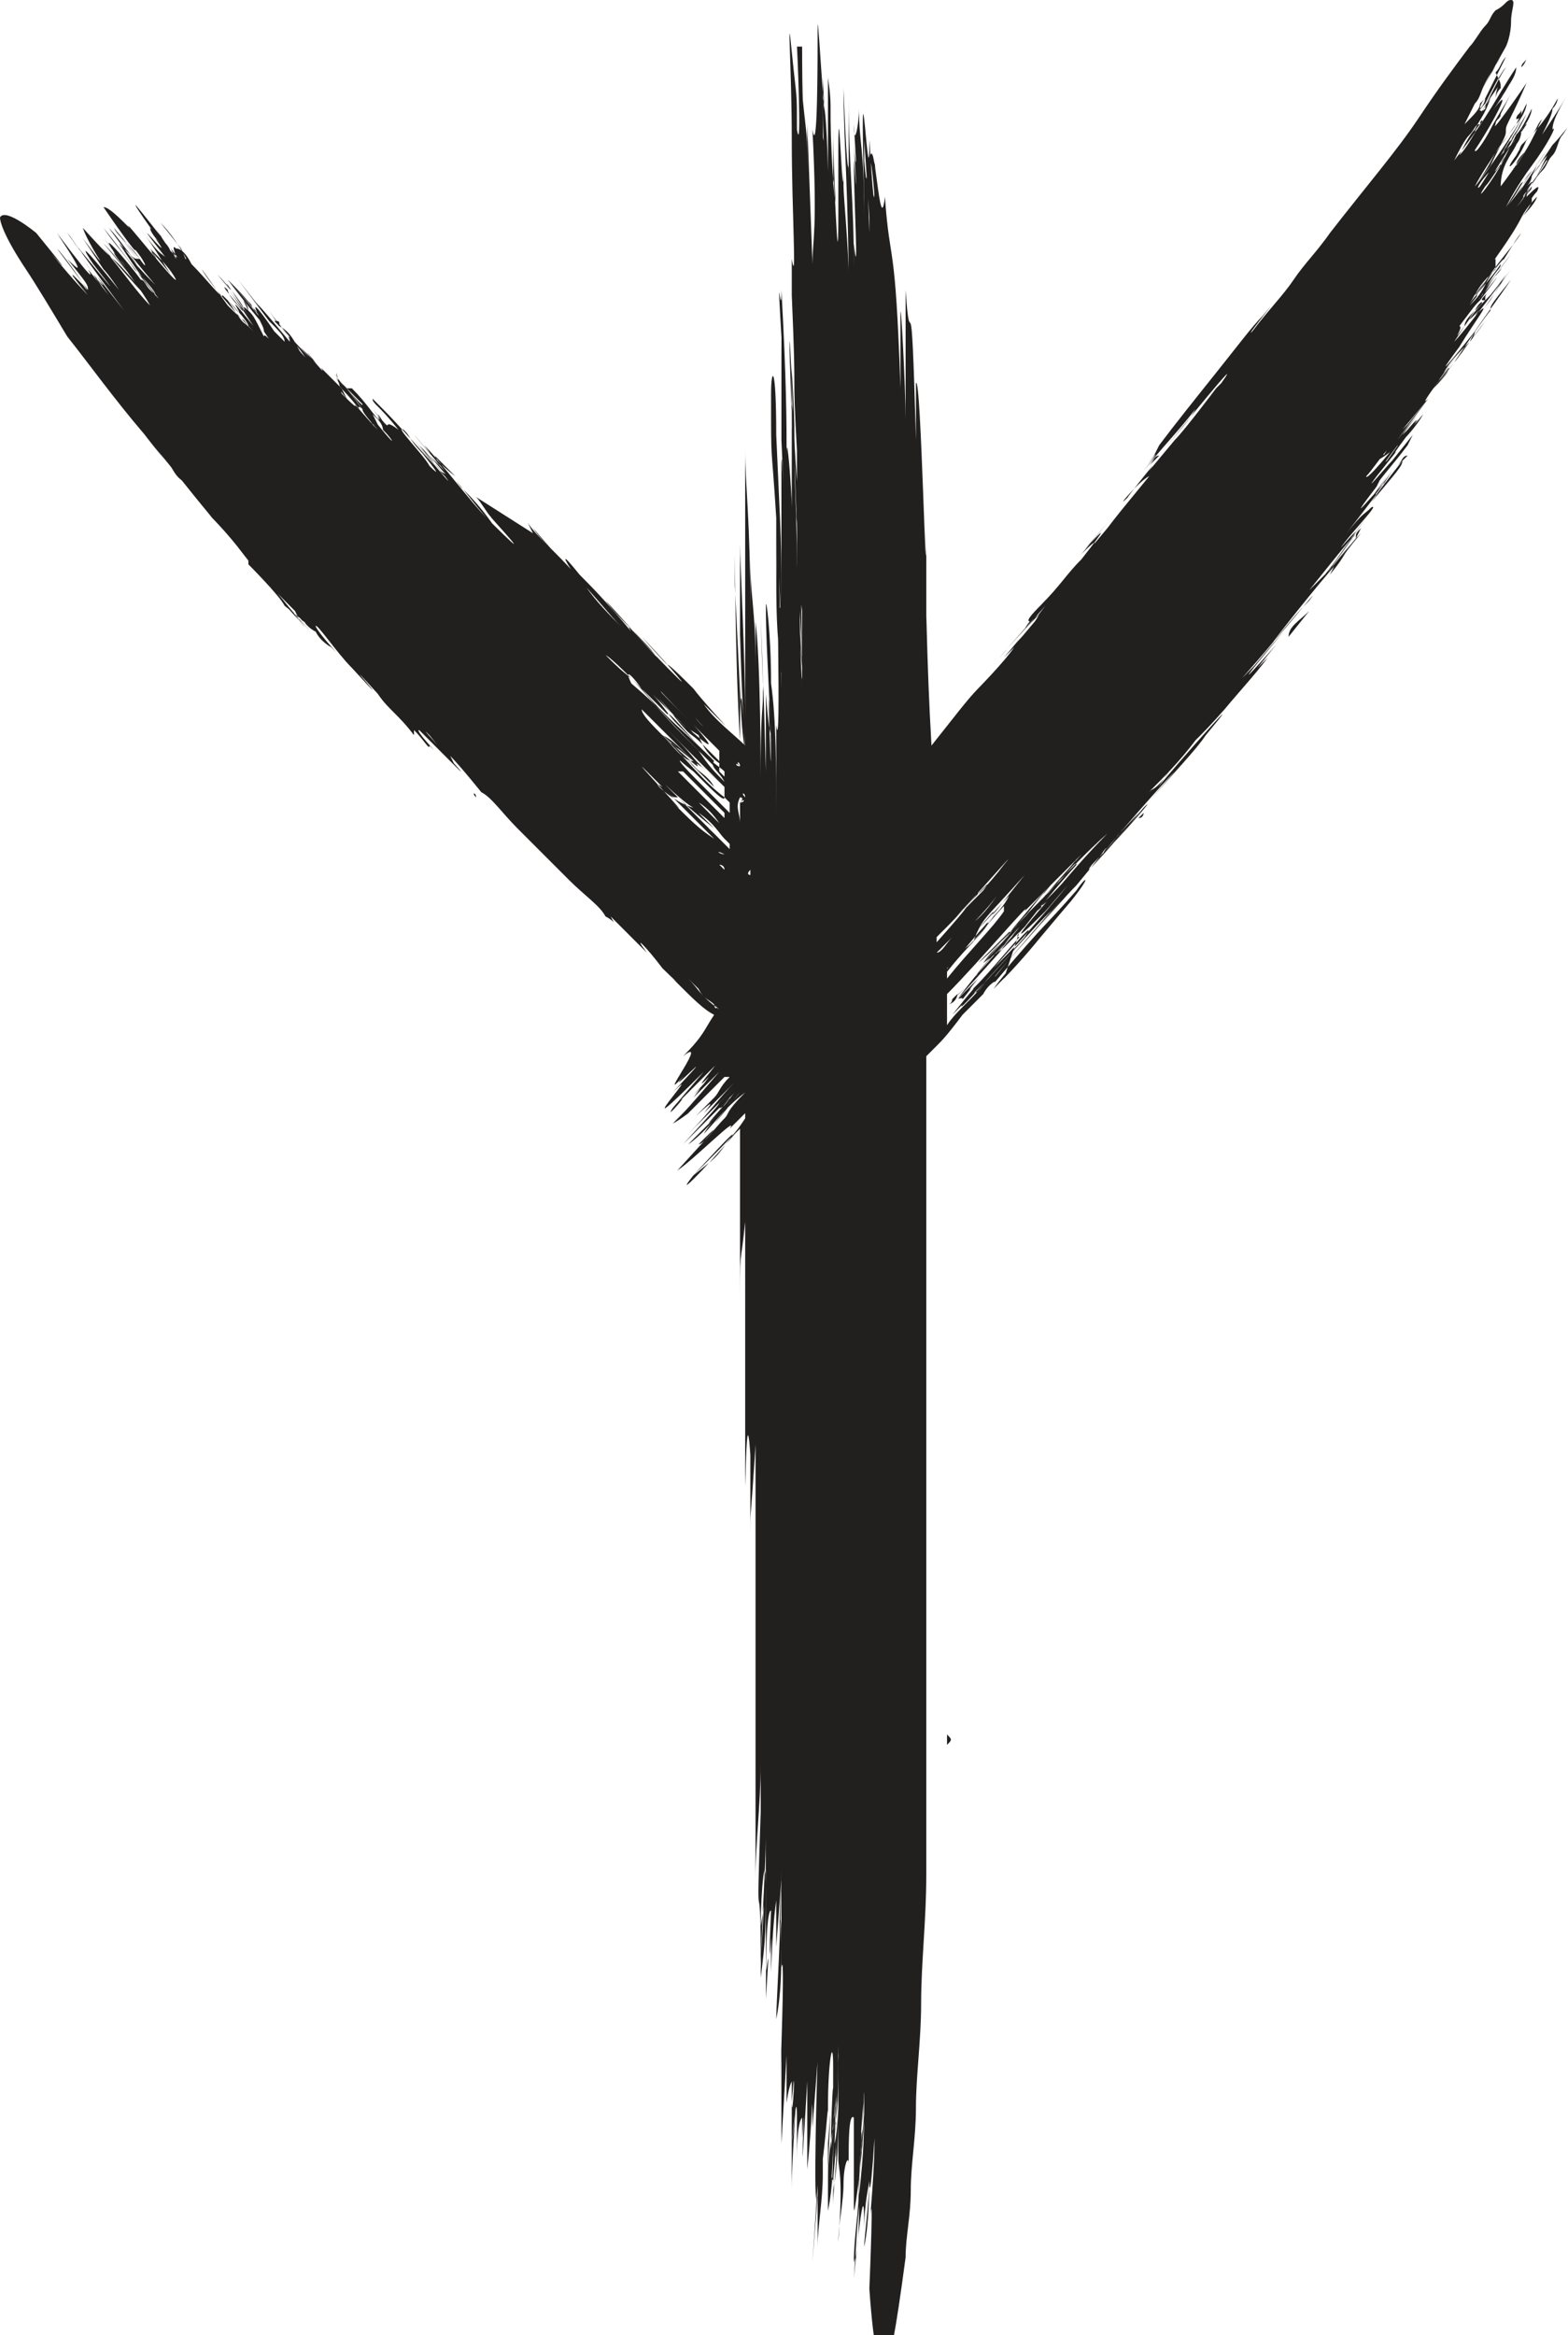 <?xml version="1.0" encoding="utf-8"?>
<!-- Generator: Adobe Illustrator 21.1.0, SVG Export Plug-In . SVG Version: 6.00 Build 0)  -->
<svg version="1.1" id="Layer_1" xmlns="http://www.w3.org/2000/svg" xmlns:xlink="http://www.w3.org/1999/xlink" x="0px" y="0px"
	 viewBox="0 0 30.3 45.1" style="enable-background:new 0 0 30.3 45.1;" xml:space="preserve">
<style type="text/css">
	.st0{fill:#221F1F;}
</style>
<g>
	<path class="st0" d="M14.6,31.1C14.6,31.1,14.6,31.2,14.6,31.1C14.6,31.2,14.6,31.1,14.6,31.1z"/>
	<path class="st0" d="M14.6,31.5c0,0.1,0,0.1,0,0.2C14.6,31.6,14.6,31.6,14.6,31.5z"/>
	<path class="st0" d="M14.6,31.5C14.6,31.5,14.6,31.5,14.6,31.5C14.6,31.5,14.6,31.5,14.6,31.5z"/>
	<path class="st0" d="M14.6,31.2c0,0,0,0.1,0,0.1C14.6,31.2,14.6,31.2,14.6,31.2z"/>
	<path class="st0" d="M14.6,31.3c0,0.1,0,0.1,0,0.2C14.6,31.4,14.6,31.3,14.6,31.3z"/>
	<path class="st0" d="M14.6,31c0,0,0,0.1,0,0.1C14.6,31.1,14.6,31,14.6,31z"/>
	<path class="st0" d="M14.9,35.4l0,0.3C14.9,35.7,14.9,35.6,14.9,35.4z"/>
	<path class="st0" d="M14.4,29.1c0-0.1,0-0.1,0-0.2c0,0,0-0.1,0-0.1L14.4,29.1z"/>
	<path class="st0" d="M15.5,40.5L15.5,40.5C15.5,40.5,15.5,40.6,15.5,40.5z"/>
	<path class="st0" d="M15.2,37.1c0-0.3,0-0.4,0-0.5C15.2,36.6,15.2,36.6,15.2,37.1z"/>
	<path class="st0" d="M18.3,35.6c0,0,0-0.7,0-1.4C18.3,34.7,18.3,35.1,18.3,35.6z"/>
	<path class="st0" d="M16.1,41.1l0,0.4C16.1,41.4,16.1,41.2,16.1,41.1z"/>
	<path class="st0" d="M18.4,26.8l0,0.2C18.4,26.8,18.4,26.8,18.4,26.8z"/>
	<path class="st0" d="M14.3,11.6c0-1,0,0.2,0-0.8C14.3,10.9,14.3,10.2,14.3,11.6z"/>
	<path class="st0" d="M16.1,3.8L16.1,3.8C16.1,3.7,16.1,3.8,16.1,3.8z"/>
	<path class="st0" d="M18.4,26.5c0,0.2,0,0.3,0,0.5c0-0.1,0-0.2,0-0.3L18.4,26.5z"/>
	<path class="st0" d="M16.8,41.5L16.8,41.5c0,0.1,0,0.1,0,0.2L16.8,41.5z"/>
	<path class="st0" d="M16.7,43.1c0,0.1,0,0.2,0,0.3C16.7,43.6,16.7,43.4,16.7,43.1z"/>
	<path class="st0" d="M18.4,33.5c0,0,0-0.1,0-0.1L18.4,33.5z"/>
	<path class="st0" d="M18.3,34c0-0.1,0-0.2,0-0.3L18.3,34z"/>
	<path class="st0" d="M18.3,33.7l0-0.2C18.4,33.6,18.4,33.6,18.3,33.7z"/>
	<path class="st0" d="M18.3,34.2c0-0.1,0-0.2,0-0.2L18.3,34.2z"/>
	<path class="st0" d="M18.3,34L18.3,34C18.3,34,18.3,34,18.3,34z"/>
	<path class="st0" d="M17.2,41.7c0,0,0,0.1,0,0.1C17.2,41.9,17.2,41.8,17.2,41.7z"/>
	<path class="st0" d="M15.1,36.5c0-0.1,0-0.1,0-0.2C15.1,36.5,15.1,36.7,15.1,36.5z"/>
	<path class="st0" d="M15.3,10.3L15.3,10.3C15.3,10.3,15.3,10.3,15.3,10.3C15.3,10.3,15.3,10.3,15.3,10.3z"/>
	<path class="st0" d="M15.3,10.5c0,0.2,0,0.5,0,1c0,0.2,0-0.5,0-1.2c0,0,0,0,0,0C15.3,10.4,15.3,10.4,15.3,10.5z"/>
	<path class="st0" d="M15.4,10.7C15.4,10.7,15.4,10.7,15.4,10.7C15.4,10.7,15.4,10.7,15.4,10.7z"/>
	<path class="st0" d="M15.4,10.8C15.4,10.8,15.4,10.8,15.4,10.8C15.4,10.8,15.4,10.8,15.4,10.8z"/>
	<path class="st0" d="M15,8.8c0,0,0,0.1,0,0.1C15,8.9,15,8.9,15,8.8L15,8.8z"/>
	<path class="st0" d="M15.1,8.8C15.1,8.7,15.1,8.7,15.1,8.8C15.1,8.7,15.1,8.7,15.1,8.8z"/>
	<path class="st0" d="M15.1,9.1c0-0.1,0-0.2,0-0.3C15.1,8.9,15.1,9,15.1,9.1z"/>
	<path class="st0" d="M15.5,8C15.5,8,15.5,8,15.5,8L15.5,8C15.5,8,15.5,8,15.5,8z"/>
	<path class="st0" d="M17.2,42.4c0,0.2,0,0.4,0,0.8C17.2,42.9,17.2,42.7,17.2,42.4z"/>
	<path class="st0" d="M15.2,9.2c0-0.1,0-0.3,0-0.5C15.2,8.9,15.2,9,15.2,9.2z"/>
	<path class="st0" d="M15.4,13.3C15.4,13.3,15.4,13.3,15.4,13.3C15.4,13.3,15.4,13.3,15.4,13.3z"/>
	<path class="st0" d="M16,41.6c0,0.1,0,0.3,0,0.5C16,41.9,16,41.8,16,41.6z"/>
	<path class="st0" d="M16.3,41.9c0,0,0,0.1,0,0.1C16.3,42,16.3,41.9,16.3,41.9z"/>
	<path class="st0" d="M14.4,12.4c0-0.2,0-0.3,0-0.4C14.4,12.1,14.4,12.2,14.4,12.4z"/>
	<path class="st0" d="M15.4,42.1C15.4,42.3,15.4,42.3,15.4,42.1L15.4,42.1z"/>
	<path class="st0" d="M14.6,12.8c0-0.3,0-0.5,0-0.9L14.6,12.8z"/>
	<path class="st0" d="M14.8,31.5C14.8,31.5,14.8,31.5,14.8,31.5C14.8,31.5,14.8,31.5,14.8,31.5z"/>
	<path class="st0" d="M14.6,11.6l0,1.4c0-0.1,0-0.1,0-0.2L14.6,11.6z"/>
	<path class="st0" d="M15.3,8.5l0-0.2C15.3,8.3,15.3,8.4,15.3,8.5z"/>
	<path class="st0" d="M15,8.6l0,0.2c0-0.3,0-0.7,0-1.1L15,8.6z"/>
	<path class="st0" d="M15.4,9.2C15.4,9.2,15.4,9.2,15.4,9.2C15.4,9.2,15.4,9.2,15.4,9.2z"/>
	<path class="st0" d="M15.4,9.5c0-0.1,0-0.1,0-0.2C15.4,9.3,15.4,9.4,15.4,9.5z"/>
	<path class="st0" d="M15.4,9.6c0,0,0-0.1,0-0.1C15.4,9.5,15.4,9.5,15.4,9.6z"/>
	<path class="st0" d="M15.5,8c0-0.3,0-0.7,0-1.1C15.4,7.2,15.4,7.6,15.5,8z"/>
	<path class="st0" d="M14.9,12.5C14.9,12.4,14.9,12.4,14.9,12.5C14.9,12.4,14.9,12.4,14.9,12.5z"/>
	<path class="st0" d="M14.9,12.4c0,0,0-0.1,0-0.1C14.9,12.3,14.9,12.3,14.9,12.4z"/>
	<path class="st0" d="M14.9,12.5C14.9,12.5,14.9,12.5,14.9,12.5C14.9,12.5,14.9,12.5,14.9,12.5z"/>
	<path class="st0" d="M14.9,12.7c0,0,0-0.1,0-0.1C14.9,12.6,14.9,12.7,14.9,12.7z"/>
	<path class="st0" d="M14.9,12.6C14.9,12.6,14.9,12.6,14.9,12.6C14.9,12.6,14.9,12.6,14.9,12.6z"/>
	<path class="st0" d="M14.9,12.3c0-0.1,0-0.2,0-0.3C14.9,12.1,14.9,12.2,14.9,12.3z"/>
	<path class="st0" d="M14.3,11.7c0,0,0,0.1,0,0.1C14.3,11.8,14.3,11.7,14.3,11.7z"/>
	<path class="st0" d="M14.3,11.6c0,0,0,0.1,0,0.1C14.3,11.7,14.3,11.6,14.3,11.6z"/>
	<path class="st0" d="M14.4,13.8c0-0.1,0,0,0,0.2C14.4,14,14.4,13.9,14.4,13.8z"/>
	<path class="st0" d="M15,11.6c0,0,0,0.3,0,0.5C15,12.1,15,12,15,11.6z"/>
	<path class="st0" d="M14.4,13.4l0,0.2c0-0.1,0-0.2,0-0.3L14.4,13.4z"/>
	<path class="st0" d="M14.3,11.4c0,0.1,0,0,0,0.2C14.3,11.2,14.3,11.1,14.3,11.4z"/>
	<path class="st0" d="M14.8,14.6C14.8,14.6,14.8,14.6,14.8,14.6C14.8,14,14.8,14.2,14.8,14.6z"/>
	<path class="st0" d="M14.4,10.8C14.4,10.8,14.4,10.8,14.4,10.8l0-0.4L14.4,10.8z"/>
	<path class="st0" d="M14.3,10.8c0,0,0-0.1,0-0.3c0-0.1,0-0.1,0-0.2C14.3,10.5,14.3,10.7,14.3,10.8z"/>
	<path class="st0" d="M14.6,13.3c0-0.2,0-0.5,0-1c0,0.6,0,1,0,1.2C14.6,13.5,14.6,13.4,14.6,13.3z"/>
	<path class="st0" d="M26.9,9.1C27,9.1,27,9,27,9C27,9,27,9.1,26.9,9.1z"/>
	<path class="st0" d="M27,9c0.1-0.1,0.1-0.1,0.2-0.2C27.1,8.8,27.1,8.9,27,9z"/>
	<path class="st0" d="M28.4,6.6l0.1-0.2C28.5,6.4,28.5,6.5,28.4,6.6z"/>
	<path class="st0" d="M26.3,10.2C26.3,10.2,26.3,10.2,26.3,10.2c-0.1,0.1-0.1,0.1-0.1,0.2L26.3,10.2z"/>
	<path class="st0" d="M29.7,3.5L29.7,3.5C29.7,3.5,29.7,3.4,29.7,3.5z"/>
	<path class="st0" d="M28.8,5.6c-0.1,0.1-0.1,0.1-0.1,0.2C28.6,5.8,28.6,5.8,28.8,5.6z"/>
	<path class="st0" d="M28.8,5.6C28.8,5.6,28.8,5.6,28.8,5.6C28.8,5.6,28.8,5.6,28.8,5.6z"/>
	<path class="st0" d="M20.6,17.2c-0.2,0.2-0.4,0.4-0.4,0.5L20.6,17.2z"/>
	<path class="st0" d="M22,15.8c0,0,0.1-0.1,0.1-0.1C22.1,15.7,22.1,15.8,22,15.8z"/>
	<path class="st0" d="M23.7,13.8c0,0-0.1,0.1-0.2,0.2C23.5,14,23.5,14,23.7,13.8z"/>
	<path class="st0" d="M23.4,14.1c0,0,0.1-0.1,0.1-0.1C23.5,14,23.5,14,23.4,14.1z"/>
	<path class="st0" d="M25.2,5.2l0.5-0.7C25.7,4.5,25.4,4.9,25.2,5.2z"/>
	<path class="st0" d="M29.4,2.8c0-0.1,0.1-0.1,0.1-0.2C29.5,2.7,29.4,2.7,29.4,2.8z"/>
	<path class="st0" d="M22.3,8.9l0.1-0.1C22.3,8.9,22.3,8.9,22.3,8.9z"/>
	<path class="st0" d="M18.9,18.9c-0.4,0.5,0.1-0.1-0.3,0.4C18.6,19.2,18.3,19.5,18.9,18.9z"/>
	<path class="st0" d="M14,21.2L14,21.2C14,21.2,14,21.2,14,21.2z"/>
	<path class="st0" d="M22.2,9c0.1-0.1,0.1-0.2,0.2-0.2c-0.1,0.1-0.1,0.1-0.1,0.1L22.2,9z"/>
	<path class="st0" d="M28.9,2.2L28.9,2.2C28.9,2.2,28.9,2.2,28.9,2.2L28.9,2.2z"/>
	<path class="st0" d="M29.4,1.3c0-0.1,0.1-0.1,0.1-0.2C29.5,1.1,29.5,1.2,29.4,1.3z"/>
	<path class="st0" d="M25.2,5.2l-0.3,0.4C24.9,5.5,25.1,5.4,25.2,5.2z"/>
	<path class="st0" d="M28.6,1.9C28.6,1.9,28.6,1.9,28.6,1.9C28.6,1.8,28.6,1.9,28.6,1.9z"/>
	<path class="st0" d="M28.6,5.9c0,0-0.1,0.1-0.1,0.1C28.6,5.8,28.7,5.8,28.6,5.9z"/>
	<path class="st0" d="M18.9,17.3C18.9,17.3,18.9,17.3,18.9,17.3C18.9,17.3,18.9,17.3,18.9,17.3z"/>
	<path class="st0" d="M29.3,2.3c0-0.1,0.1-0.1,0.1-0.2C29.4,2.2,29.4,2.3,29.3,2.3z"/>
	<path class="st0" d="M30.2,2.6C30.1,2.7,30.1,2.9,30,3c-0.1,0.1-0.1,0.2-0.2,0.3c-0.2,0.2-0.3,0.5-0.5,0.7c0,0,0.1-0.1,0.2-0.3
		c0.1-0.2,0.3-0.4,0.4-0.6c0-0.1-0.4,0.7-0.2,0.3L29.9,3c-0.1,0.1-0.3,0.4-0.3,0.4l0.1-0.2c-0.6,0.9,0.8-1.2-0.4,0.6
		c0.2-0.3,0-0.1,0.6-0.9c-0.4,0.5-0.5,0.8-0.8,1.1c0.2-0.3,0.3-0.5,0.4-0.6c0-0.1,0,0,0,0c-0.1,0.1-0.2,0.3,0.1-0.1
		c-0.2,0.2-0.3,0.5-0.5,0.7c0,0,0.2-0.4,0.5-0.8c0.3-0.4,0.5-0.8,0.4-0.7C30,2.3,30.2,2,30.3,1.8C30.2,2,30,2.3,29.8,2.6
		c0.1-0.2,0.2-0.4,0.2-0.5c0.1-0.1,0.1-0.2,0.1-0.2c-0.1,0.2-0.3,0.5-0.5,0.7c-0.2,0.2-0.3,0.4-0.2,0.2l0.1-0.1
		C29.3,3.2,29,3.4,29.3,3c0.1-0.2,0.2-0.3,0.3-0.4c0.1-0.1,0.1-0.2,0.2-0.3c-0.5,0.8,0,0,0,0c-0.1,0.2-0.2,0.4-0.3,0.6
		c-0.2,0.3-0.2,0.3-0.1,0.2c0.1-0.1,0.3-0.4,0.4-0.7c-0.2,0.3-0.3,0.5-0.5,0.8c0-0.1,0.1-0.2,0.2-0.3l-0.2,0.4
		c0.2-0.3,0.4-0.6,0.6-1c-0.1,0.1-0.1,0.2-0.3,0.4c-0.1,0.2-0.3,0.5-0.6,0.9C29,3.2,29.2,3,29.3,2.8c0-0.1,0.1-0.2,0.1-0.3
		c-0.1,0.1-0.1,0.2-0.2,0.3C29.1,3,29,3.2,28.9,3.3c-0.1,0.1-0.2,0.2-0.2,0.3c-0.1,0.2-0.1,0.2,0,0c0.1-0.1,0.2-0.3,0.3-0.4
		C29,3.1,29.1,3,29.2,2.9c0.1-0.1,0.2-0.2,0.2-0.4c0.1-0.1,0.2-0.3,0.2-0.4c-0.1,0.2-0.2,0.4-0.3,0.5C29.2,2.8,29.1,3,29,3.2
		c-0.3,0.5-0.5,0.7-0.3,0.4l0.2-0.3c-0.2,0.3,0.6-1,0.6-0.9c-0.2,0.3-0.2,0.3-0.3,0.4c0,0-0.1,0.1-0.2,0.2c-0.1,0.1-0.2,0.3-0.4,0.6
		c-0.1,0.1,0-0.1,0.2-0.3C29,3,29.2,2.7,29.2,2.6C29.1,2.9,29,3,29.1,2.9c0.1-0.1,0.2-0.4,0.4-0.7c-0.1,0.2-0.2,0.4-0.3,0.5
		c-0.1,0.1-0.1,0.2-0.1,0.2c0,0,0,0,0.1-0.2c0.1-0.2,0.3-0.4-0.2,0.3c0.1-0.2,0.3-0.5,0.4-0.7c-0.3,0.5-0.8,1.2-0.9,1.3
		c0.1-0.2,0.3-0.5,0.5-0.8c0.1-0.1,0.2-0.3,0.3-0.4c0.1-0.1,0.2-0.3,0.2-0.4l-0.2,0.4L29,2.8l-0.2,0.4l-0.3,0.4
		c0.3-0.4,0.4-0.7,0.5-0.8c0.1-0.2,0.1-0.2,0.1-0.3c0-0.1,0.1-0.2,0.4-0.9c-0.2,0.3-0.7,1-0.6,0.8c0-0.1,0.1-0.1,0.1-0.2l0.2-0.4
		c-0.1,0.2-0.3,0.5-0.4,0.7c-0.1,0.2-0.3,0.5-0.3,0.4c0.4-0.6,0.8-1.4,0.3-0.7c-0.6,0.9-0.3,0.5,0,0c0.3-0.4,0.6-1,0.2-0.3
		c0.1-0.2,0.3-0.4,0.3-0.6c-0.4,0.6-0.5,0.9-1.2,1.8c0.1-0.2,0.2-0.4,0.3-0.5c0.1-0.1,0.1-0.2,0.2-0.2c0.1-0.1,0-0.1,0,0
		c-0.1,0.1-0.2,0.3,0.1-0.1c-0.2,0.2-0.3,0.5-0.5,0.7c0.1-0.2,0.2-0.4,0.3-0.5c0.1-0.2,0.2-0.3,0.3-0.6c-0.2,0.3-0.4,0.6-0.6,0.9
		c0.2-0.2,0.3-0.5,0.5-0.7c0,0-0.1,0.1-0.1,0c0,0,0-0.1,0.1-0.2c0.1-0.2,0.2-0.4,0.4-0.8c-0.1,0.1-0.1,0.2-0.2,0.3
		C29,1.6,29,1.6,29,1.7c-0.1,0.1-0.1,0.2-0.1,0.2c0,0,0-0.2,0.1-0.3c-0.2,0.3-0.3,0.4-0.3,0.5c-0.1,0.1-0.1,0.1-0.1,0.1
		c0.2-0.3,0.3-0.6,0.5-0.9c-0.1,0.1-0.3,0.5-0.4,0.7c-0.2,0.2-0.2,0.4-0.1,0.1c0.1-0.1,0.1-0.2,0.1-0.2c-0.1,0.1,0,0,0,0
		c0,0,0,0-0.1,0.1c0,0.1-0.1,0.2-0.3,0.4c0,0,0.1-0.2,0.2-0.4c0.1-0.1,0.1-0.2,0.2-0.4c0.1-0.2,0.2-0.3,0.3-0.5
		c-0.8,1.4,0.1-0.2,0.1-0.2c0,0,0.1-0.2,0.1-0.5c0-0.2,0.1-0.4,0-0.4c-0.1,0-0.1,0.1-0.3,0.2c-0.1,0.1-0.1,0.2-0.2,0.3
		c-0.1,0.1-0.2,0.3-0.3,0.4c-0.3,0.4-0.6,0.8-1,1.4c-0.4,0.6-1,1.3-1.7,2.2c-0.2,0.3-0.5,0.6-0.7,0.9c-0.2,0.3-0.5,0.6-0.8,1
		c-0.2,0.2,0.7-0.9,0.2-0.3c-0.2,0.2-0.5,0.6-0.9,1.1c-0.4,0.5-0.8,1-1.1,1.4l-0.1,0.2c-0.4,0.5,0.4-0.5-0.2,0.3
		c0.3-0.4,0.7-0.8,1-1.2c-0.1,0.2-0.3,0.4-0.7,0.9c0.4-0.5,1.7-2.1,1.2-1.4l-0.1,0.1c0,0-0.6,0.8-0.8,1l0,0l-0.5,0.6
		c0.3-0.4-0.5,0.6-0.4,0.5c-0.3,0.3,0.2-0.3,0.4-0.4c0.1-0.1-0.5,0.6-0.8,1l0,0c-0.5,0.6,0,0-0.5,0.5l0.5-0.6
		c-1.2,1.4,0.6-0.7-0.5,0.7c-0.3,0.3-0.4,0.5-0.8,0.9l0.1-0.1c-0.2,0.2-0.4,0.4-0.3,0.4c-0.3,0.4,0.3-0.3,0.3-0.3
		c-0.3,0.4,0,0-0.8,0.9c-0.5,0.6,1-1.2,0.6-0.6c-0.5,0.6-0.1,0.1-0.6,0.7l0.2-0.2c-0.2,0.3-0.8,0.9-0.7,0.8
		c-0.2,0.2-0.5,0.6-0.9,1.1c-0.1-1.7-0.1-3.1-0.1-2.2c0-1.4,0-0.9,0-1.9c0,1.9-0.1-3.1-0.2-2.9l0,1.1c-0.1-3.6-0.1-1.4-0.2-2.9
		l0,0.8c0,1.1,0,1.2,0,1.7c0-0.6-0.1-2.5-0.1-2c0,0.4,0,0.8,0,1.4c-0.1-3-0.2-2.3-0.3-3.7c-0.1,0.9-0.2-1.4-0.3-0.7
		C16.9,3,17,5.9,17,5.2c-0.2-4.8,0,0.8-0.2-2.5c0,1.5-0.2-2.6-0.1,1.1l0-1.4c0-0.6,0,0.3,0,0.5l0-0.4c0-0.5,0,0.9,0,0.2l0.1,1.5
		c0,0.1,0-1.2,0-0.3l0-0.8l0,1.4c-0.1-2.7,0-0.2-0.1-1.4c0,0.5,0,1.6,0,1.1c0-1.4-0.1-1.4-0.1-2.1c0,0.3-0.1,0.8-0.1,0.3l0.1,1.7
		l0,0.1c0-0.4,0-0.6,0-0.8c-0.1-2,0,0.6-0.1-0.6c0.1,1.6,0,0.2,0,0.3c0,0.8,0.1,2.5,0,1.6l0-0.4l0,0.9c0-1.4-0.1-2-0.1-3.3
		c0,0.3,0,2.6,0,2c0-1.5,0,0.4-0.1-2.2c0,1,0.1,2.1,0.1,4c0,0,0,0.7,0-0.3c0-0.6-0.1-1.6-0.1-1.8l0,0.2c0-0.2,0-0.6,0-0.7
		c0,1.5-0.1-1.7-0.1-0.2c0,0.9,0,0.3,0,1.2c0,1.9-0.1-1.7-0.1-0.3l0-1.3c0,0.9,0.1,2,0,1c-0.1-1.6,0-1.3-0.1-2c0-0.1,0,0.3,0,1.7
		c0,0.5,0-0.9-0.1-1.3c0,0.4,0,1,0.1,1.7c0-0.9-0.1-0.8-0.1-1c0-0.4,0-1,0-1.1c0.1,2-0.1-1.4-0.1-1c0,0.6,0,2.6-0.1,2
		c0.1,2,0,2.1,0,2.6l-0.1-2.7l0,0.9c0-0.8,0-0.5-0.1-1.5l0.1,1.7c0-1-0.1-0.6-0.1-2.6l-0.1,0c0-0.1,0.1,2.2,0,1.6
		c0-0.8,0-0.5-0.1-1.5c-0.1-1,0,0.3,0,1.7c0,1.4,0.1,2.9,0,2.3l0-0.4c0,0.7,0,0.6,0,1c0.1,2.7,0-1.5,0,0.1c0.1,2.3,0,1.2,0.1,3
		c0-0.8,0,0.5,0,0.6c-0.1-1.4,0-0.4-0.1-2.2c0,0.7,0.1,3,0.1,3.1c-0.1-1.8,0-1.7-0.1-2.4l0,1.3c0-0.2,0-0.6,0-1.2c0-0.1,0,1.8,0,1
		l0-1.3c0,0.5,0,0.3,0,0.2c0-0.8,0-0.7,0-0.5c-0.1-2,0,0.9,0,0.6c0,0.6,0,0.8,0.1,2.2c0-0.2,0,1.8,0,0.2l0-1.3c0,1,0,1.7,0,1.1
		c0-0.1,0-0.4,0-0.7c0,1.7,0,0.2,0,0l0-0.4c0,0.5,0,1.6,0,1.5c0,0.8,0,1.2,0.1,2.4c0-1.1,0-0.5,0,0.3c0,0.7,0,1.6,0,1
		c0-0.8,0-1.7,0-0.9c0-2.2-0.1-4.2-0.1-5.2c0,0.5,0,0.8,0,0.1l0,1.9c0,0.1,0-0.1,0-0.1c0,1.3,0.1,2.2,0.1,3c0,0.7-0.1-2.1,0-1.2
		c0,0.8,0,2.2,0,1.6c0-0.1,0-0.4,0-0.4c0-0.7,0,0.4-0.1-2.1c0-0.6,0-1.3,0-1.1l0,0.4c0-1.7,0,0.2,0-1.3c0,0.8,0,0.6,0,0.3l0,1.5
		c0,2.3,0,1.5,0,0.3c0-1.3-0.1-3-0.1-2.7c0,1,0,0.4,0,1.5c0-0.3-0.1-1.6-0.1-1c0-0.6,0-1.4-0.1-3.2c0,0.7-0.1-0.8,0,0.9
		c0.1,1.5,0-1.8,0,0.4l0,1.7c0-0.1,0,0.8,0,0.1c0,0.3,0,0.8,0,1.1c0,0.6,0,2.3,0,1.8c0-1.5,0-1.3,0-1.4c0-1.2,0-0.1,0-0.6
		c0-1.3,0,0.1,0-1.2l0,0.4c0-0.1,0-0.2,0-0.3c0.1,2.3,0-0.2,0,0.5c0,0,0,0,0,0.1c0,0.1,0,0.2,0,0.4c0,0.3,0,0.7,0,1.2
		c0,1,0,2.2,0,3.1c0-0.6,0-1.2,0-1.8c0,1,0,0.2,0-0.4C15,12.4,15,9.9,15,9c0,0.7,0,1.2,0,1.9l0-0.2c0,1.2,0,1.4,0.1,2.3
		c0,0.3,0,0.1,0,0c0-0.6,0-1.8,0-1.7c0-0.4,0-0.5,0,0.6c0,1.1,0,1,0,2.8l0-1.1c0,0,0-0.7,0-0.5c0-1.8,0,0.5,0,0.7c0-0.3,0-0.5,0-1.2
		c0,0.5,0,0.1,0-0.8c0,0.3,0,1.1,0,1.7l0-0.2c0-1-0.1-3.7-0.1-4c0,0.9,0.1,2.9,0.1,2.8c0-1.9,0-1.4-0.1-3.7c0-1.4-0.1-1.3-0.1-0.8
		c0,1.5,0,0.8,0.1,2.4c0,0.5,0.1,4.8,0,4l0,0.4c0,0.7,0,0.7,0,1.3c0,0,0,0,0,0c0-0.8,0-1.8-0.1-2.5c0-1-0.1-1.7-0.1-1.5
		c0,1,0.1,1.8,0.1,3.3l0,0.2c0,0,0,0,0,0c0-0.2,0-0.4,0-0.6c0,0.7-0.1-2.5,0-0.3l0-1.4c0,0.8,0,1,0,1.4c0,1,0,0.2,0-1
		c0,0.4,0,1.1,0,1.7c0,0,0,0,0,0c0-1.4,0-0.3-0.1-1.6c0,0,0-0.9,0,0.4l0-1c0,1.8,0,1.7,0,2.1c-0.1-3.6,0,0.3-0.1-3
		c0.1,2.5,0,1,0,3.1c0,0,0,0,0,0c0,0,0,0,0,0c0,0,0-2.2-0.1-3l0,0.9c0-1.2-0.1-1.3-0.1-2.1l0,2.2l0-1c0,0.6,0,0.9,0,1.7l0-0.1
		c0,1.9,0,1.1,0,1.3c0,0,0,0,0,0c0-0.3,0-0.7,0-0.9c0,0,0-0.1,0-0.2c0-0.1,0-0.3,0-0.5c0-0.3,0-0.6,0-0.9c0,0.6,0,1.6,0,2.5
		c0,0,0,0,0,0c0,0,0,0,0,0c0,0,0,0,0,0c0-0.4,0-0.7,0-0.9c0-0.4,0-0.6,0-0.6c0-0.3,0-1.5,0-1.9c0-0.1,0-0.3,0-1.2c0,0.7,0,1.3,0,1.6
		c0-1.9-0.1-2.5-0.1-3.2l0,1.4c0,0.2,0,0.4,0,0.5c0,0.2,0,0.5,0,1.2c0,0,0,0.6,0,1c0,0.4,0,0.8,0,0.2c0,0.9,0,1.4,0,1.8c0,0,0,0,0,0
		c0-0.5,0-0.9,0-1.5c0,0.4,0,1,0,1.5c0,0,0,0,0,0c0-0.3,0-0.7,0-1l0-0.4l0-0.9c0,0.9,0,1.6,0,2.1c0-0.4,0,0.1,0-0.7
		c0-1.3-0.1-3-0.1-3.4c0,0.1,0,0.4,0,2.1l0-0.1c0,0.6,0,1.5,0.1,2c0,0,0,0,0,0c0,0,0,0,0,0c0,0,0,0,0,0c0,0,0,0,0,0c0,0,0,0,0,0
		c0,0,0,0,0,0c0,0,0,0,0,0c0-0.2,0-0.4,0-0.4l0,0.4c0,0,0,0,0,0c0,0,0-0.1,0-0.1c0,0,0,0,0,0.1c0,0,0,0,0,0c0-0.1,0-0.2,0-0.8
		c0,0.5,0,0.6,0,0.8c0,0,0,0,0,0c-0.1-2-0.1-0.5-0.1-0.1c0,0,0,0,0,0c0,0,0,0,0,0l0,0c0,0,0,0,0,0c0-1.3,0-1-0.1-3.1
		c0,0.1,0,3.3,0,2.2c0-2.1,0,0.7,0-1.6c0-0.7,0-0.5,0-0.7l0-0.4c0-0.6,0,2,0.1,3.5c0,0,0,0,0,0c0-0.6,0-1.6,0-2.2c0-0.4,0-0.1,0,0.5
		c0-1,0,0.5,0.1,1.8c0,0,0,0,0,0c0-0.4,0-0.3,0,0c-0.2-0.2-0.6-0.5-0.8-0.8c0.9,0.9,0.1,0.1-0.2-0.3c-0.9-0.9-0.1,0-1-1
		c0.3,0.3,1,1.1,0.7,0.8c-0.4-0.4-0.4-0.4-0.6-0.6c0.4,0.5,0.2,0.2,0.4,0.4c-0.4-0.4-1-1.1-1.2-1.3c0.3,0.4,0.7,0.7,1,1.1
		c-0.2-0.2-0.7-0.8-0.5-0.5c-0.5-0.6-0.8-0.9-1-1.1c-0.4-0.5-0.3-0.3-0.1,0c0.3,0.3,0.7,0.8,0.9,1c-0.1-0.1-0.2-0.2-0.3-0.3
		c0.3,0.3,0.2,0.3,0.3,0.3c-0.2-0.2-0.5-0.5-0.7-0.8l0,0c0,0-0.1-0.1-0.1-0.1c0.1,0.2,0.2,0.3,0,0c-0.3-0.4-0.7-0.7-0.9-1l0.7,0.8
		c-0.3-0.4-0.6-0.6-0.8-0.9l0.1,0.2L9.2,9.6c0.1,0.1,0.2,0.3,0.3,0.4c-0.2-0.2,1.2,1.3-0.2-0.1c0.5,0.6,0.3,0.4,0.6,0.8
		C9.4,9.9,9.2,9.7,8.9,9.4C8.6,9,9.3,9.9,9.4,10C9.1,9.7,8.5,8.9,8.2,8.6L8.5,9L8.4,8.8l0.4,0.4C8.4,8.9,8.1,8.5,8,8.4l0.6,0.7
		L8.2,8.7C8.5,9,8.6,9.2,8.7,9.2L8.5,9.1l0.1,0.1C8.3,8.8,8.5,9.1,8.1,8.6c0,0,0,0,0.1,0.1l0.4,0.5c0.3,0.4-0.6-0.7-0.6-0.7L8.4,9
		c-0.8-0.9,0.4,0.5-0.1,0C8.2,8.8,7.6,8.2,7.8,8.3c0.2,0.2,0,0.1,0.6,0.7c-0.7-0.8-0.9-1-1.2-1.3c0,0.1,0.1,0.1,0.5,0.6
		C7.3,8,7.7,8.5,7.2,7.9c0.4,0.5-0.1-0.1,0.2,0.3c0.1,0.1,0.2,0.2,0.3,0.3C7.4,8.2,7.4,8.1,7.3,8.1c0,0,0.1,0.1,0.1,0.2
		c0.2,0.2,0.3,0.4-0.1-0.1L7.2,8l0.2,0.2C7.2,8,7.1,7.8,6.8,7.5L6.7,7.5l0.3,0.4c0,0.1,0.5,0.6,0.2,0.3c-0.7-0.8,0,0-0.6-0.6
		L6.5,7.2c0,0.1,0,0.1,0.5,0.6c0.1,0.2-0.9-1-0.4-0.4l0,0c0.3,0.3,0.6,0.8,0.6,0.8C7.2,8.1,7,7.9,6.9,7.8C7.1,8,6.8,7.7,7,8
		C6.9,7.8,6.5,7.4,6.4,7.3c0.4,0.5-0.1-0.1,0.3,0.4L6.5,7.3l0.3,0.4L6.2,7.1l0.3,0.4c0,0.1,0.2,0.3,0.1,0.1L6.2,7.1
		C6.4,7.4,5.6,6.4,6.1,7C6,6.9,5.9,6.8,5.8,6.7c0.6,0.7-0.7-0.8,0,0.1C5.7,6.6,5.6,6.4,5.4,6.3c0.1,0.1,0.2,0.2,0.2,0.3L5.2,6
		c0.2,0.3,0.5,0.6,0.7,0.9C5.7,6.7,5.6,6.5,5.4,6.3l0.2,0.3c-1-1.2-0.3-0.3-1-1.2l0.6,0.8c0.2,0.2,0.3,0.3,0.3,0.4
		c0.1,0.1,0.1,0.1,0.1,0.1c0,0-0.1-0.1-0.3-0.3C5.1,6.1,4.8,5.7,5,6.1L4.5,5.5l0.6,0.7C4.7,5.7,4.7,5.7,4.4,5.4
		c0.3,0.4,0.7,0.9,0.9,1.1C5,6.1,4.9,6,4.8,5.8C5,6.1,5.2,6.5,5,6.1C5,6.2,5.1,6.3,5.1,6.4c0.2,0.3,0,0,0,0.1C4.9,6.1,4.9,6.1,4.8,6
		c0,0-0.2-0.2,0,0.1L4.4,5.5C4.3,5.4,4.7,5.9,4.2,5.3C4.4,5.5,4.8,6,4.7,6C4,5,5,6.4,4.6,5.9C4.4,5.7,4.4,5.6,4.4,5.6
		C4.2,5.4,4.5,5.8,4.8,6.1L4.5,5.7l0.4,0.6c-0.8-1,0.1,0.2-0.5-0.5c0,0,0.4,0.4,0.4,0.5C4.5,5.9,5,6.5,4.4,5.9L4.4,5.8l0,0.1
		L3.9,5.2C4,5.4,4.5,6,4.9,6.4c-0.3-0.3-0.1,0-0.5-0.6L4.3,5.7C4.3,5.8,4,5.4,3.7,5.1C3.6,4.9,3.5,4.8,3.4,4.8c0,0,0,0.1,0.2,0.3
		C3.6,5,3.5,4.8,3.5,4.8l0,0L3.1,4.3c0.2,0.2,0.4,0.5,0.5,0.7C3.5,5,3.5,4.9,3.4,4.8c-0.1-0.1,0,0.1,0,0.2L3.3,4.8
		c0.4,0.5-0.3-0.3,0,0.1C3.3,4.8,3.2,4.7,3.2,4.7l0,0L3,4.4c0.5,0.7-0.7-0.9-0.3-0.3c0.2,0.3,0.5,0.7,0.8,1.1c0,0-0.3-0.4-0.5-0.7
		c0,0,0.4,0.5,0.2,0.2L2.9,4.4c0,0.1,0.2,0.3,0.2,0.3L3,4.6c0.5,0.7-0.8-0.9,0.3,0.5c-0.2-0.3-0.1,0-0.6-0.7
		c0.3,0.4,0.4,0.6,0.6,0.9c-0.8-1,0,0.1-0.4-0.5C3.1,5,3.3,5.2,3.4,5.4c0,0.1-1.1-1.3-0.9-1L2,3.8l0.5,0.6C2.3,4.2,2.1,4,2,4
		c0.2,0.3,0.7,1,0.6,0.8L2.5,4.7C2.8,5,2.9,5.3,2.7,5C2.5,4.7,2.3,4.6,2.2,4.4c0.5,0.6,0,0,0,0l0.3,0.4c0.4,0.5,0,0-0.3-0.4l0.5,0.6
		C2.6,5,2.6,5,2.5,4.9l0.2,0.3L2.1,4.4C2.3,4.6,2.4,4.8,3,5.5C2.8,5.3,2.6,5.1,2.5,4.9L2.3,4.7L2.5,5C2.9,5.6,3.2,5.9,3,5.7
		C2.6,5.2,2.4,4.9,2,4.4c0.2,0.3,0.4,0.5,0.6,0.8C3,5.6,3.1,5.8,2.9,5.6C2.8,5.5,2.8,5.4,2.7,5.4c0.2,0.2-0.6-0.8-0.6-0.7
		c0.3,0.5,0,0,0.8,1C3,5.8,2.9,5.6,2.7,5.4C2.5,5.2,2.4,5,2.3,4.9C2.7,5.4,2.4,5.1,2,4.6C3.1,6,1.6,4.1,2.5,5.3L2,4.7
		c0.3,0.3,0.8,1,0.9,1.2c-0.3-0.3-0.7-0.9-1-1.2C2.2,5,2.5,5.4,2.9,5.8c-1-1.2-0.4-0.4-1.3-1.4C1.7,4.7,2.1,5.3,2,5.1L1.9,5L1.6,4.6
		L2,5.2c0.1,0.1,0.3,0.4,0.3,0.4C1.9,5.1,1.4,4.5,1.8,5.1c1.1,1.4-1-1.2-0.2-0.2C1.5,4.8,1.4,4.6,1.3,4.5C1.6,4.9,1.8,5.2,2.4,6
		c-1.1-1.4,0,0-0.6-0.7l0.4,0.6C2,5.6,1.9,5.4,1.6,5l0.5,0.7L1.7,5.2c0,0,0.3,0.5-0.6-0.7c0.6,0.9,0.4,0.7,0.2,0.5
		c0.4,0.5,0.4,0.5,0.4,0.6L1.1,4.8c0.2,0.2,0.8,1.1,0.5,0.7C1.5,5.4,1.5,5.4,1.4,5.3c0.1,0.1-0.2-0.2,0.3,0.4c0,0-0.3-0.3-0.7-0.8
		c0.6,0.7-0.3-0.4-0.3-0.4S0.1,4,0,4.2c0,0.1,0.1,0.4,0.5,1C0.7,5.5,1,6,1.3,6.5C1.7,7,2.2,7.7,2.8,8.4C3.3,9,3.6,9.4,4.1,10
		c0.2,0.2-0.7-0.7-0.2-0.2c0.2,0.2,0.5,0.5,0.8,0.9c0.3,0.4,0.7,0.8,1,1.1L5.8,12c0.3,0.4-0.3-0.4,0.2,0.2l-0.8-0.9
		c0.1,0.1,0.3,0.4,0.6,0.7c-0.3-0.4-1.5-1.8-1-1.2l0,0.1c0,0,0.6,0.6,0.7,0.8l0,0L6,12.1c-0.2-0.2-0.1,0,0.1,0.1
		c0.1,0.2,0.3,0.3,0.3,0.3c0.3,0.3-0.2-0.2-0.3-0.4c0-0.1,0.4,0.5,0.7,0.8l0,0c0.4,0.5,0,0,0.4,0.5l-0.4-0.5
		c1.1,1.2-0.5-0.6,0.5,0.5c0.2,0.3,0.4,0.4,0.7,0.8l0-0.1c0.2,0.2,0.3,0.4,0.3,0.3c0.3,0.3-0.3-0.3-0.2-0.3c0.3,0.3,0,0,0.7,0.7
		c0.5,0.5-0.9-1-0.5-0.6c0.4,0.5,0.1,0.1,0.5,0.6l-0.1-0.2c0.2,0.2,0.6,0.7,0.6,0.7c0.2,0.1,0.4,0.4,0.7,0.7
		c0.1,0.1,0.3,0.3,0.5,0.5c0.2,0.2,0.3,0.3,0.5,0.5c0.3,0.3,0.6,0.5,0.7,0.7c0.2,0.1,0.2,0.2,0.1,0c0.5,0.5,0.4,0.4,0.7,0.7
		c-0.3-0.4,0-0.1,0.3,0.3c0.4,0.4,0.9,0.8,0.8,0.7L13,18.9c0.4,0.4,0.6,0.6,0.8,0.7c-0.2,0.3-0.2,0.4-0.6,0.8
		c0.5-0.4-0.4,0.8-0.1,0.5c0,0,1.2-1.3,0.9-1c-2.1,2.3,0.4-0.3-1,1.2c0.7-0.7-1.1,1.3,0.6-0.4L13,21.4c-0.3,0.3,0.1-0.1,0.2-0.2
		l-0.2,0.2c-0.2,0.3,0.4-0.4,0.1-0.1l0.7-0.7c0.1-0.1-0.5,0.6-0.1,0.2l-0.3,0.4l0.6-0.7c-1.2,1.3-0.1,0.1-0.6,0.7
		c0.2-0.2,0.7-0.7,0.5-0.5c-0.6,0.7-0.6,0.7-0.9,1c0.2-0.1,0.4-0.3,0.2-0.1l0.8-0.8l0.1,0c0,0,0,0,0,0c-0.2,0.2-0.2,0.3-0.3,0.4
		c-0.9,0.9,0.3-0.3-0.2,0.3c0.7-0.7,0.1-0.1,0.1-0.1c0.1-0.1,0.3-0.3,0.5-0.5c0,0,0,0,0,0c-0.3,0.3-0.5,0.6-0.9,1
		c0.1-0.1,0.8-0.8,0.9-0.9c0,0,0,0,0,0c-0.7,0.7,0.2-0.2-1,1.1c0.3-0.3,0.6-0.6,1-1c0,0,0,0,0,0c-0.1,0.1-0.1,0.1-0.1,0.1l0.1-0.1
		c-0.1,0.1-0.2,0.3-0.3,0.3c0.7-0.7-0.7,0.8,0,0.1c0.4-0.4,0.2-0.2,0.4-0.4c0,0,0,0,0,0c-0.1,0.1-0.2,0.2,0,0c0,0,0,0,0,0l-0.5,0.6
		c0.2-0.2,0.4-0.5,0.5-0.6c0,0,0,0,0,0c0,0-0.1,0.1-0.1,0.1c-0.7,0.7-0.6,0.6-0.9,0.9c0,0,0.2-0.1,0.8-0.8c0.2-0.2-0.4,0.4-0.5,0.6
		c0.2-0.2,0.4-0.5,0.8-0.8c0,0,0,0,0,0c-0.4,0.4-0.3,0.4-0.4,0.5c-0.2,0.2-0.4,0.5-0.5,0.5c0.9-0.9-0.6,0.7-0.4,0.5
		c0.3-0.2,1.2-1.1,1-0.8c0.1-0.1,0.2-0.2,0.3-0.3c0,0,0,0,0,0.1l-0.3,0.3l0.3-0.3c0,0,0,0,0,0c-0.3,0.3-0.2,0.2-0.6,0.6l0.6-0.6
		c0,0,0,0,0,0c-0.2,0.3-0.2,0.3-1,1.1l0,0c0,0,1-1.1,0.7-0.7c-0.3,0.4-0.2,0.3-0.7,0.7c-0.4,0.5,0.2-0.1,0.8-0.8
		c0,0,0.1-0.1,0.1-0.1c0,1.2,0,0.8,0,0c0,0,0,0,0,0c0,0,0,0.1,0,0.4c0-0.1,0-0.3,0-0.4c0,0,0,0,0,0c0,0.9,0,1.7,0,2.4
		c0-0.7,0-1.3,0-2c0,0.9,0,1.6,0,2.3l0-0.4l0,1.9c0-0.3,0-0.7,0-0.9c0,0.3,0-3.3,0,0.4c0-1.6,0-0.9,0.1-1.9c0,1.8,0,2.3,0,3.1
		c0,0.8,0-1.2,0-1.6c0,0.4,0,1.1,0,1.7c0,0.7,0,1.3,0,1.7l0-0.9l0,0.4l0-1.1c0,1,0,1.9,0,2.2l0-1.7l0,1c0-0.8,0-1.1,0-1.3l0,0.4
		l0-0.3c0,1,0,0.4,0,1.6c0,0.1,0,0.1,0-0.2l0-1.2c0-1,0,1.7,0,1.8l0-1.3c0,2.3,0-1.3,0.1,0.2c0,0.3,0,1.9,0,1.5c0-0.5,0-0.1,0.1-1.7
		c0,1.9,0,2.5,0,3.4c0-0.1,0-0.3,0-1.4c0,0.8,0-0.4,0,1.1c0-1.1,0,0.2,0-0.7l0,0.6l0-1.3c0,3,0-1.7,0,0.9l0,0.4l0-0.5
		c0,0.6,0,0.9,0,1.7l0,0.3l0-1c0-0.1,0-1.4,0-0.6c0,2,0,0.1,0,1.6l0,0.5c0-0.1,0-0.1,0-1.5c0-0.5,0,2.6,0,1.1l0-0.1
		c0-0.8,0-1.9,0-1.8c0,0.2,0,0.7,0,0.9c0-0.4,0,0.2,0-0.3c0,0.4,0,1.4,0,1.7c0-1.2,0,0.3,0-0.9l0,0.8l0-0.9l0,1.6l0-1
		c0-0.1,0-0.7,0-0.2l0,1.1c0-0.6,0,1.9,0,0.3c0,0.2,0,0.6,0,0.7c0-0.9,0-0.4,0,0.1c0,0.5,0,0.9,0-0.2c0,0.4,0,0.8,0,1.2l0-0.7l0,1.5
		c0-0.7,0.1-1.5,0.1-2.2c0,0.5,0,1,0,1.6l0-0.7c-0.1,2.9,0,0.7,0,2.9l0-1.9c0-0.5,0-0.8,0-1c0-0.1,0-0.2,0-0.2c0,0,0-0.1,0-0.1
		c0,0,0,0.1,0,0.2c0,0.1,0,0.3,0,0.5c0,0.8,0,1.9,0,1l0,1.5l0.1-1.8c0,1.2,0,1.3-0.1,2.1c0-0.8,0.1-2.2,0.1-2.7c0,1,0,1.1-0.1,1.7
		c0-0.7,0.1-1.6,0.1-0.7c0-0.2,0-0.5,0-0.6c0-0.7,0,0,0-0.1c0,0.7,0,0.8,0,1c0,0.1,0,0.6,0-0.1l0,1.3c0,0.3,0.1-0.9,0,0.6
		c0-0.6,0-1.7,0.1-1.7c-0.1,2.3,0.1-1,0,0.3c0,0.6,0,0.7,0,0.7c0,0.6,0-0.5,0.1-1.2l0,0.9l0.1-1.3c-0.1,2.3,0-0.3,0,1.4
		c0,0.1,0-1,0-1.3c0,1,0-0.5,0,1l0,0.2l0-0.1c0,0.5,0,1-0.1,1.5c0-0.3,0.1-1.8,0.1-2.9c0,0.8,0,0.2,0,1.5l0,0.4
		c0.1-0.6-0.1,4.1,0,1.6c0,0.2,0,0.6,0,0.6l0,0.1l0,1.1l0.1-1.7l0,0.8c0,0.3,0-0.1,0.1-0.3l0,0.4c0.1-1.2,0,0.7,0-0.1
		c0,0.2,0,0.3,0,0.3l0,0l0,0.7c0-0.8,0-0.3,0,0.3c0,0.3,0,0.5,0,0.7c0,0,0-0.1,0-0.2c0-0.7,0.1-1.6,0.1-2.5c0-0.1,0,1-0.1,1.6
		c0,0.1,0.1-1.2,0.1-0.5l0,0.8c0-0.1,0-0.7,0.1-0.8l0,0.4c0.1-1.6-0.1,2.3,0.1-1.1c0,0.6,0,0.1,0,1.7c0.1-1,0.1-1.4,0.1-2.1
		c-0.1,2.5,0-0.2,0,1.3l0.1-1.3c0-0.2-0.1,3.2,0,2.6l-0.1,1.3l0.1-1.5c0,0.6,0,1.2,0,1.2c0-0.4,0.1-0.9,0.1-1.4c0-0.4,0-0.7,0-0.5
		l0,0.2c0.1-0.8,0.1-1.3,0.1-0.6c0,0.3,0,0.6,0,0.8c0-0.6,0,0.4,0,0.5c0-0.3,0-0.7,0-1c0.1-1.3,0,0,0,0.9c0-0.5,0.1-1,0.1-1.4
		c0,0.1,0,0.3,0,0.6l0-0.7l0,0.9c0,0.3,0,0.6,0,0.9c0-0.4,0.1-0.8,0.1-2.5c0,0.6,0,1.1-0.1,1.4l0,0.5l0-0.6c0.1-1.3,0.1-2.2,0.1-1.6
		c0,0.5,0,1-0.1,1.5c0,0.5,0,0.9-0.1,1.4c0-0.2,0-0.3,0-0.5c0-0.2,0-0.3,0-0.5c0-0.3,0-0.6,0-1c0-0.9,0.1-1.4,0.1-0.8l0,0.5
		c0-0.5-0.1,1.8,0,1.7c0.1-1.1,0-0.1,0.1-2.4c0-0.5-0.1,1.6-0.1,1.8c0-1.1,0-0.4,0,0.7c0.1-3.2,0,1.3,0.1-1.5c0,0.5,0,1.1-0.1,1.6
		c0-0.8,0.1-2.5,0.1-2.8c0,0.4,0,1-0.1,1.5c0,0.5,0,1.1-0.1,1.5c0-0.5,0-0.9,0.1-1.4l0.1-1.4c0,1.5,0,1.8,0,2c0,0.2,0.1,0.3,0,1.6
		c0-0.3,0.1-0.8,0.1-1.1c0-0.4,0.1-0.6,0.1-0.4l0,0.4l0,0.8c0-0.4,0-0.9,0-1.3c0-0.3,0-0.9,0.1-0.8c0,0.6,0,1.3,0,1.6
		c0,0.3,0,0.3,0.1-0.4c0.1-1.6,0.1-0.9,0-0.1c0,0.8-0.1,1.8,0,0.6c0,0.3,0,0.8-0.1,1.1c0-0.5,0.1-1,0.1-1.5c0-0.5,0.1-1.1,0.1-2.1
		c-0.1,3.2,0-0.1-0.1,1.6l0.1-1.3c0,0.8,0,1.1-0.1,2c0-0.5,0.1-1.1,0.1-1.6l-0.1,1.4c0,0.1,0-0.2,0-0.1c0,0.1,0,0.5-0.1,1.9
		c0.2-2,0.2-1.4,0.2-0.9c0-0.6,0.1-0.9,0.1-1c0-0.2,0-0.2,0-0.3c0,0.5,0,1.1-0.1,1.6c0-0.2,0.1-0.9,0.1-1.3c0-0.4,0-0.7,0-0.2
		c0,0.2,0,0.3,0,0.4c0-0.3,0,0.5,0.1-1c0,0.1,0,0.6-0.1,1.7c0.1-1.2,0,1.2,0,1.2s0.1,1.7,0.3,1.5c0.1-0.1,0.2-0.6,0.4-2.1
		c0-0.4,0.1-0.8,0.1-1.3c0-0.5,0.1-1,0.1-1.6c0-0.6,0.1-1.3,0.1-2c0-0.8,0.1-1.6,0.1-2.5c0-0.3,0-0.6,0-0.9c0-0.3,0-0.6,0-0.9
		c0-0.6,0-1.2,0-2c0-0.5,0,1.8,0,0.5c0-0.9,0-3.4,0-5.1l0-0.3c0-0.9,0,1.1,0-0.6c0,0.8,0,1.7,0,2.5c0-0.4,0-0.9,0-1.7
		c0,1,0,4.3,0,2.9l0-0.2c0,0.1,0-1.6,0-2l0,0l0-1.2c0,0.8,0-1.2,0-1c0-0.7,0,0.6,0,0.9c0,0.1,0-1.2,0-2l0,0.1c0-1.2,0,0.1,0-1.1
		l0,1.2c0-2.9,0,1.4,0-1.3c0-0.7,0-1,0-1.9l0,0.2c0-0.4,0-0.9,0-0.8c0-0.8,0,0.7,0,0.7c0-0.8,0,0,0-1.8c0.1-0.1,0.2-0.2,0.2-0.2
		c0.1-0.1,0.2-0.2,0.5-0.6c0,0,0,0,0,0c0,0,0.1-0.1,0.1-0.1c0.1-0.1,0.2-0.2,0.3-0.3c0.1-0.2,0.3-0.3,0.2-0.2c1.1-1.3,0.9-1,1.6-1.8
		c0.2-0.3,0.3-0.3-0.1,0.2c-0.6,0.7-0.9,1.1-1.5,1.7c0.2-0.3,0.6-0.7,0.9-1c0.1-0.1-0.4,0.5-0.7,0.8L19.7,18l-0.4,0.4
		c0.4-0.5,0.7-0.8,0.9-1c-0.2,0.2,0.1,0-0.3,0.3c-0.6,0.6-1.3,1.5-1.5,1.6c0.1-0.1,0.2-0.1,0.9-1l0,0c0.3-0.4,1-1.1,1.1-1.2
		l-0.2,0.2l0.6-0.7l-0.4,0.5c0.2-0.2,0.4-0.5,0.4-0.4c-0.2,0.3-0.3,0.4-0.7,0.8c0.1,0,0.5-0.5,0.7-0.8c0.1-0.1-0.1,0.1-0.6,0.7
		c-0.1,0.1,0,0-0.4,0.5c0.4-0.4,0.2-0.2,0.7-0.8c-1.4,1.6-0.5,0.7-0.3,0.5c1.2-1.4,0.2-0.2,1.2-1.4c-0.4,0.4-0.9,1.1-1.2,1.4
		l0.1-0.1c-0.7,0.8-0.5,0.6-1.5,1.6c0.1,0,1.4-1.6,1-1c-0.9,1,0.3-0.3-0.7,0.8c-0.3,0.4-0.2,0.2-0.3,0.3l-0.2,0.2
		c-0.2,0.3,1.1-1.2,1.7-1.8c0.1-0.1-0.7,0.8-1.1,1.3c-0.2,0.2,0,0,0.2-0.2c-0.6,0.6,0.5-0.6,1.1-1.3c-1,1.2-0.1,0.1,0.3-0.3
		c1-1.2,0-0.1,1.2-1.4c-0.3,0.4-1.2,1.4-0.9,1c0.5-0.5,0.5-0.6,0.6-0.7c-0.5,0.6-0.2,0.2-0.4,0.5c0.4-0.5,1.2-1.4,1.4-1.6l-1.2,1.4
		c0.2-0.2,0.9-1,0.6-0.7c0.6-0.7,1-1.1,1.2-1.4c1-1.2-0.6,0.6-1,1.1c0.1-0.1,0.2-0.3,0.3-0.4c-0.3,0.4-0.3,0.3-0.4,0.4
		c0.3-0.3,0.6-0.6,0.9-1l0,0c0,0,0.1-0.1,0.1-0.1c-0.2,0.2-0.3,0.3,0,0c0.4-0.4,0.8-0.9,1.1-1.3l-0.8,1c0.4-0.5,0.7-0.8,1-1.2
		l-0.2,0.2l0.4-0.5c0.1-0.1-1.4,1.6,0.1-0.2c-0.7,0.8-0.4,0.5-0.8,0.9c0.8-0.9,0.9-1.1,1.3-1.5c0.3-0.4-0.5,0.6-0.7,0.8
		c0.3-0.4,1.1-1.4,1.4-1.7l-0.4,0.4l0.2-0.2l-0.5,0.5c0.4-0.5,0.8-1,0.9-1.1L25.7,11l0.4-0.5c-0.3,0.4-0.5,0.6-0.5,0.6l0.2-0.2
		l-0.1,0.2c0.4-0.5,0.1-0.2,0.6-0.8c0,0,0,0-0.1,0.1L25.7,11c-0.2,0.2,0,0,0.2-0.3c0.2-0.3,0.5-0.7,0.5-0.7l-0.5,0.7
		c0.9-1.2-0.6,0.6,0-0.1c0.1-0.2,0.8-0.9,0.6-0.8c-0.2,0.2-0.1,0-0.8,0.9c0.8-1,1-1.3,1.4-1.8C27.1,9,27,9.1,26.5,9.7
		c0.3-0.4-0.2,0.2,0.4-0.6C26.5,9.7,27,9,26.6,9.5l0.2-0.3l-0.5,0.7c1.2-1.5-0.7,0.8,0.3-0.5l0.1-0.2l-0.2,0.3
		c0.2-0.3,0.4-0.5,0.7-0.9l0.1-0.2l-0.4,0.5c-0.1,0.1-0.6,0.7-0.3,0.3c0.8-1,0,0,0.6-0.8l0.2-0.3c-0.1,0.1-0.1,0.1-0.6,0.8
		c-0.2,0.2,1-1.3,0.4-0.6l0,0c-0.3,0.4-0.8,1-0.8,0.9c0.1-0.1,0.3-0.4,0.4-0.5c-0.2,0.3,0.1-0.1-0.2,0.2C27,8.7,27.4,8.2,27.5,8
		c-0.5,0.6,0.1-0.1-0.4,0.4l0.3-0.4l-0.4,0.5l0.6-0.8l-0.4,0.5c-0.1,0.1-0.3,0.3-0.1,0.1l0.5-0.6c-0.3,0.3,0.7-1,0.1-0.2
		C27.8,7.4,28,7.2,28,7.1c-0.7,0.9,0.8-1.1-0.1,0.1c0.1-0.2,0.3-0.4,0.5-0.6c-0.1,0.1-0.2,0.3-0.3,0.4c0.2-0.3,0.4-0.5,0.6-0.8
		c-0.3,0.4-0.6,0.8-0.9,1.2c0.2-0.3,0.4-0.5,0.6-0.8c-0.1,0.1-0.2,0.3-0.3,0.4C28.7,6.1,28.8,6,28.8,6c0-0.1,0-0.1,0.4-0.6
		c-0.2,0.3-0.5,0.7-0.7,1c-0.8,1-0.6,0.7-0.3,0.3c0.3-0.5,0.7-1,0.3-0.6c0.2-0.3,0.4-0.5,0.6-0.8l-0.3,0.5l-0.4,0.5
		c0.5-0.6,0.5-0.7,0.8-1.1c-0.3,0.4-0.9,1.2-1.1,1.4c0.4-0.6,0.4-0.6,0.7-0.9C28.6,6,28.2,6.4,28.5,6c-0.1,0.1-0.2,0.2-0.2,0.3
		c-0.3,0.4,0,0-0.1,0c0.3-0.4,0.3-0.4,0.4-0.5c0-0.1,0.2-0.3-0.1,0.1c0.2-0.2,0.3-0.5,0.5-0.7c0.1-0.1-0.4,0.5,0.2-0.3
		c-0.2,0.3-0.7,0.9-0.6,0.9c0.9-1.2-0.4,0.5,0.1-0.2C28.9,5.2,29,5.2,29,5.1c0.2-0.3-0.2,0.2-0.5,0.6c0.1-0.2,0.2-0.3,0.4-0.5
		c-0.2,0.2-0.3,0.4-0.5,0.7c0.4-0.6,0.4-0.6,0.3-0.5c-0.1,0.1-0.2,0.2,0.2-0.2c0,0-0.1,0.1-0.2,0.3c-0.1,0.2-0.2,0.3-0.3,0.4
		c0.4-0.5-0.2,0.2,0.4-0.6l0.1-0.1l-0.1,0.1c0.2-0.3,0.4-0.5,0.6-0.8c-0.1,0.1-0.2,0.3-0.4,0.6c-0.2,0.3-0.5,0.6-0.7,0.9
		c0.3-0.4,0-0.1,0.6-0.8L28.9,5c-0.1,0.1,0.3-0.4,0.5-0.8c0.1-0.2,0.3-0.4,0.3-0.4c0,0,0,0.1-0.3,0.4c0.1-0.1,0.2-0.3,0.2-0.3l0-0.1
		l0.4-0.6c-0.2,0.3-0.4,0.6-0.6,0.9c0.1-0.1,0.2-0.3,0.3-0.4c0.1-0.2-0.1,0-0.2,0.1c0-0.1,0.1-0.1,0.1-0.2c-0.2,0.3-0.2,0.2-0.1,0.1
		c0.1-0.1,0.2-0.3,0-0.1c0.1-0.1,0.1-0.2,0.1-0.2l0,0l0.3-0.4c-0.3,0.4-0.1,0.1,0.1-0.2C30.2,2.6,30.4,2.3,30.2,2.6z M19.8,16.9
		l-0.4,0.5c0,0-0.3,0.4-0.2,0.2c-0.7,0.8,0.2-0.2,0.3-0.3c-0.1,0.2-0.2,0.3-0.5,0.6c0.2-0.2,0.1,0-0.3,0.4c0.2-0.2,0.5-0.6,0.7-0.8
		l0,0.1c-0.2,0.3-0.7,0.8-1.1,1.3c0-0.1,0-0.1,0-0.2c0.4-0.4,0.5-0.6,0.9-1c0.1-0.1,0,0,0,0c-0.2,0.3-0.8,0.9-0.7,0.8
		c-0.2,0.2-0.2,0.2,0.3-0.3C19,17.7,19,17.8,19.8,16.9z M14.2,21.7C14.2,21.7,14.2,21.7,14.2,21.7C14.2,21.7,14.2,21.7,14.2,21.7
		L14.2,21.7C14.2,21.7,14.2,21.7,14.2,21.7z M14.2,21.7C14.2,21.7,14.2,21.7,14.2,21.7C14.2,21.7,14.2,21.7,14.2,21.7
		C14.2,21.7,14.2,21.7,14.2,21.7L14.2,21.7z M12.8,15.2c0.1,0.1,0.2,0.2,0.1,0.1c0.1,0.1,0.1,0.1,0.2,0.1c0,0,0.2,0.2,0.7,0.6
		c0.1,0.1,0.2,0.2,0.3,0.3c0,0,0,0,0,0l0,0c0,0,0,0,0,0c0,0,0,0,0,0.1c0,0,0,0-0.1-0.1c-0.1-0.1-0.2-0.2-0.4-0.4
		c-0.1-0.1,0.2,0.2,0.4,0.4c0,0,0,0,0,0c-0.5-0.5-0.8-0.8-1.1-1.1c-0.2-0.2,0.3,0.3,0.5,0.4C13,15.5,12.5,15,12.8,15.2z M13,14.8
		c0.1,0.1,0.2,0.2,0.4,0.4c-0.2-0.2,0,0,0.3,0.3c-0.1-0.1-0.4-0.4-0.6-0.6l0.1,0c0.2,0.2,0.5,0.5,0.8,0.8c0,0,0,0.1,0,0.1
		c0,0-0.1-0.1-0.3-0.3c-0.4-0.4-0.4-0.4-1-1L13,14.8c0,0.1,0.3,0.3,0.2,0.3C13.9,15.8,13.1,14.9,13,14.8z M12.8,14.2
		c-0.2-0.2-0.4-0.4-0.4-0.5c0.6,0.6,0.7,0.7,0.7,0.7c0,0,0,0,0.3,0.3c0,0,0.4,0.3-0.1-0.1c0.2,0.2,0.5,0.5,0.7,0.7
		C13,14.3,13,14.3,12.8,14.2c1.4,1.3,0-0.1,1.2,1c0,0.1,0,0.1,0,0.2c-0.1-0.1-0.3-0.3-0.4-0.4c-0.3-0.3-0.4-0.5-0.6-0.6
		c-0.4-0.4-0.1-0.1,0.4,0.3C13.2,14.7,13,14.4,12.8,14.2z M14,14.9C14,14.9,14,14.9,14,14.9C14,14.8,14,14.8,14,14.9
		c0,0,0,0.1,0,0.1c0,0,0,0,0,0C14,14.9,14,14.9,14,14.9L14,14.9C14,14.9,14,14.9,14,14.9z M14,14.8c-0.3-0.3-0.6-0.6-0.8-0.8
		c0.1,0.1,0,0,0.3,0.2C13.6,14.5,13.8,14.7,14,14.8C14,14.8,14,14.8,14,14.8z M14,14.5C14,14.5,14,14.5,14,14.5
		C14,14.5,14,14.5,14,14.5C14,14.5,14,14.5,14,14.5C14,14.5,14,14.5,14,14.5z M14,14.5c-0.2-0.2-0.4-0.4-0.2-0.2
		C13.9,14.4,13.9,14.4,14,14.5C14,14.5,14,14.5,14,14.5z M14.4,14.9C14.3,14.9,14.3,14.9,14.4,14.9C14.3,14.8,14.3,14.8,14.4,14.9
		C14.3,14.8,14.3,14.8,14.4,14.9C14.4,14.9,14.4,14.9,14.4,14.9z M14.7,15.6C14.7,15.6,14.7,15.6,14.7,15.6c0,0,0-0.1,0-0.1
		c0,0,0,0,0,0C14.7,15.6,14.7,15.6,14.7,15.6z M18.3,17.9c0.4-0.4,1-1.1,0.7-0.7c-0.1,0.1-0.2,0.2-0.2,0.2c-0.3,0.3,0.1-0.1-0.7,0.8
		c0,0,0-0.1,0-0.1c0.3-0.3,0.5-0.5,0.7-0.8C19.2,17,17.9,18.3,18.3,17.9z M14,15.9C14,15.9,14,15.9,14,15.9
		c-0.3-0.3-0.4-0.4-0.7-0.7c-0.1-0.1,0,0,0,0C13.5,15.4,13.9,15.8,14,15.9C13.9,15.8,14,15.9,14,15.9z M14.1,14.6
		C14.1,14.6,14.1,14.6,14.1,14.6C14.1,14.6,14.1,14.6,14.1,14.6C14.1,14.6,14.1,14.6,14.1,14.6L14.1,14.6z M14.1,14.6l0,0.2
		C14.1,14.7,14.1,14.7,14.1,14.6C14.1,14.6,14.1,14.6,14.1,14.6z M14,14.8c0,0.1,0,0,0-0.2c0,0,0,0,0,0C14,14.7,14,14.7,14,14.8z
		 M14.1,14.6C14.1,14.6,14.1,14.7,14.1,14.6c0,0.1,0,0.2,0,0.3c0,0,0,0,0,0C14.1,14.8,14.1,14.7,14.1,14.6z M14.2,14.8
		c0,0.1,0,0.2,0,0.3c0,0,0,0,0,0C14.2,15,14.2,14.9,14.2,14.8C14.2,14.8,14.2,14.8,14.2,14.8C14.2,14.8,14.2,14.8,14.2,14.8z
		 M14.7,16.3c0-0.2,0-0.4,0-0.6c0,0,0,0,0,0C14.7,16,14.7,16.2,14.7,16.3z M14.1,16.3C14.1,16.3,14.1,16.3,14.1,16.3
		C14.1,16.3,14.1,16.3,14.1,16.3C14.1,16.3,14.1,16.3,14.1,16.3C14.1,16.3,14.1,16.3,14.1,16.3z M14.4,16C14.4,16,14.4,16,14.4,16
		c0-0.2,0-0.4,0-0.5c0,0,0,0,0,0C14.4,15.7,14.4,15.8,14.4,16z M14.3,16.2l0-0.2c0,0,0,0,0,0L14.3,16.2z M14.3,16L14.3,16
		C14.3,16,14.3,16,14.3,16L14.3,16C14.3,16,14.3,16,14.3,16z M14.3,15.3L14.3,15.3C14.3,15.3,14.3,15.3,14.3,15.3L14.3,15.3
		C14.3,15.3,14.3,15.3,14.3,15.3C14.3,15.3,14.3,15.3,14.3,15.3l0,0.1c0,0,0,0,0,0L14.3,15.3C14.3,15.3,14.3,15.3,14.3,15.3
		C14.3,15.3,14.3,15.3,14.3,15.3z M14.2,15.2C14.2,15.2,14.2,15.2,14.2,15.2C14.2,15.2,14.2,15.2,14.2,15.2
		C14.2,15.2,14.2,15.2,14.2,15.2C14.2,15.2,14.2,15.2,14.2,15.2z M14.2,15.2C14.2,15.2,14.2,15.2,14.2,15.2L14.2,15.2
		C14.2,15.2,14.2,15.2,14.2,15.2C14.2,15.2,14.2,15.2,14.2,15.2z M14.3,15.4C14.3,15.4,14.3,15.4,14.3,15.4
		C14.3,15.3,14.3,15.3,14.3,15.4C14.3,15.4,14.3,15.4,14.3,15.4z M14.3,15.3C14.3,15.3,14.3,15.3,14.3,15.3
		C14.3,15.3,14.3,15.3,14.3,15.3C14.3,15.3,14.3,15.3,14.3,15.3C14.3,15.3,14.3,15.3,14.3,15.3z M14.3,15.3
		C14.3,15.3,14.3,15.3,14.3,15.3C14.3,15.3,14.3,15.3,14.3,15.3C14.3,15.3,14.3,15.3,14.3,15.3C14.3,15.3,14.3,15.3,14.3,15.3z
		 M14.3,15.3C14.3,15.2,14.3,15.2,14.3,15.3C14.2,15.2,14.2,15.2,14.3,15.3C14.3,15.2,14.3,15.2,14.3,15.3L14.3,15.3z M14.2,15.3
		C14.2,15.3,14.2,15.3,14.2,15.3C14.2,15.3,14.2,15.3,14.2,15.3C14.2,15.3,14.2,15.3,14.2,15.3C14.2,15.3,14.2,15.3,14.2,15.3z
		 M14.3,15.4l0,0.5c0,0,0,0,0,0L14.3,15.4C14.3,15.4,14.3,15.4,14.3,15.4z M14.3,16.1C14.4,16.1,14.4,16.1,14.3,16.1
		C14.4,16.1,14.4,16.1,14.3,16.1C14.4,16.1,14.4,16.1,14.3,16.1C14.3,16.1,14.3,16.1,14.3,16.1z M14.3,15.5c0,0,0-0.1,0-0.1
		C14.3,15.4,14.4,15.4,14.3,15.5C14.4,15.4,14.4,15.5,14.3,15.5C14.4,15.5,14.3,15.5,14.3,15.5z M14.4,15.4
		C14.4,15.4,14.3,15.4,14.4,15.4C14.3,15.3,14.3,15.3,14.4,15.4C14.3,15.3,14.3,15.3,14.4,15.4C14.3,15.3,14.3,15.3,14.4,15.4
		C14.3,15.4,14.4,15.4,14.4,15.4C14.4,15.4,14.4,15.4,14.4,15.4z M14.4,15.4C14.3,15.3,14.3,15.3,14.4,15.4
		C14.3,15.3,14.3,15.3,14.4,15.4C14.3,15.3,14.4,15.3,14.4,15.4C14.4,15.3,14.4,15.3,14.4,15.4z M14.3,15.3
		C14.3,15.3,14.3,15.3,14.3,15.3C14.3,15.3,14.4,15.3,14.3,15.3C14.4,15.3,14.4,15.3,14.3,15.3C14.3,15.3,14.3,15.3,14.3,15.3z
		 M14.3,15.3C14.3,15.3,14.3,15.3,14.3,15.3C14.3,15.3,14.3,15.3,14.3,15.3C14.3,15.3,14.3,15.3,14.3,15.3
		C14.3,15.3,14.3,15.3,14.3,15.3z M14.3,15.2L14.3,15.2C14.3,15.1,14.3,15.1,14.3,15.2C14.3,15.1,14.3,15.2,14.3,15.2z M14.3,15.2
		C14.3,15.2,14.3,15.2,14.3,15.2c0-0.1,0-0.1,0-0.1c0,0,0,0,0,0L14.3,15.2z M14.2,15.2C14.2,15.2,14.2,15.2,14.2,15.2
		c0-0.1,0-0.1,0-0.1c0,0,0,0,0,0L14.2,15.2z M14.2,15.2C14.2,15.2,14.2,15.2,14.2,15.2C14.2,15.2,14.2,15.2,14.2,15.2
		c0-0.1,0-0.1,0-0.1c0,0,0,0,0,0C14.2,15.1,14.2,15.2,14.2,15.2z M14.2,15.2C14.2,15.1,14.2,15.1,14.2,15.2c0,0,0-0.1,0-0.1
		c0,0,0,0,0,0C14.2,15.1,14.2,15.1,14.2,15.2z M14.2,15.2C14.2,15.2,14.2,15.2,14.2,15.2C14.2,15.2,14.2,15.2,14.2,15.2
		C14.2,15.2,14.2,15.2,14.2,15.2C14.2,15.2,14.2,15.2,14.2,15.2z M14.2,15.3c0,0,0,0.1,0,0.1C14.2,15.4,14.2,15.4,14.2,15.3
		C14.2,15.3,14.2,15.3,14.2,15.3C14.2,15.2,14.2,15.3,14.2,15.3z M14.2,15.3C14.2,15.3,14.2,15.3,14.2,15.3c0,0,0,0.1,0,0.1
		c0,0,0,0,0,0C14.2,15.3,14.2,15.3,14.2,15.3z M14.3,15.4c0,0.2,0,0.4,0,0.5c0,0,0,0,0,0C14.3,15.7,14.2,15.6,14.3,15.4
		C14.2,15.4,14.2,15.4,14.3,15.4z M14.3,16C14.3,16,14.3,16,14.3,16C14.3,16,14.3,16,14.3,16C14.3,16,14.3,16,14.3,16
		C14.3,16,14.3,16,14.3,16z M14.3,16c0,0.1,0,0.1,0,0.1C14.3,16.1,14.3,16,14.3,16C14.3,16,14.3,16,14.3,16z M14.3,16.1
		C14.4,16.1,14.4,16.1,14.3,16.1c0,0.1,0,0.2,0,0.2c0,0,0,0,0,0C14.4,16.2,14.3,16.2,14.3,16.1z M14.4,17C14.4,17,14.4,17,14.4,17
		C14.4,17,14.4,16.9,14.4,17C14.4,16.9,14.4,16.9,14.4,17C14.4,17,14.4,17,14.4,17z M14.4,16.6C14.4,16.6,14.4,16.7,14.4,16.6
		C14.4,16.7,14.4,16.7,14.4,16.6C14.4,16.7,14.4,16.7,14.4,16.6C14.4,16.7,14.4,16.7,14.4,16.6z M14.4,16.5
		C14.4,16.5,14.4,16.5,14.4,16.5C14.5,16.6,14.5,16.6,14.4,16.5C14.4,16.6,14.4,16.6,14.4,16.5L14.4,16.5z M14.4,16.6
		C14.4,16.6,14.4,16.6,14.4,16.6c0,0,0-0.1,0-0.1C14.4,16.5,14.4,16.5,14.4,16.6L14.4,16.6z M14.5,16.5
		C14.4,16.5,14.4,16.5,14.5,16.5L14.5,16.5C14.4,16.5,14.4,16.5,14.5,16.5C14.5,16.5,14.5,16.5,14.5,16.5z M14.5,16.5
		C14.4,16.5,14.4,16.5,14.5,16.5L14.5,16.5C14.4,16.4,14.4,16.4,14.5,16.5C14.5,16.4,14.5,16.5,14.5,16.5z M14.4,16.5
		C14.4,16.5,14.4,16.5,14.4,16.5C14.4,16.4,14.4,16.4,14.4,16.5C14.4,16.4,14.4,16.4,14.4,16.5L14.4,16.5z M14.4,16.5L14.4,16.5
		C14.4,16.5,14.4,16.5,14.4,16.5C14.4,16.5,14.4,16.5,14.4,16.5C14.4,16.5,14.4,16.5,14.4,16.5z M14.4,16.4
		C14.4,16.4,14.4,16.4,14.4,16.4C14.4,16.4,14.4,16.4,14.4,16.4C14.4,16.4,14.4,16.4,14.4,16.4C14.4,16.4,14.4,16.4,14.4,16.4z
		 M14.4,16.5C14.4,16.5,14.4,16.5,14.4,16.5C14.4,16.5,14.4,16.5,14.4,16.5C14.4,16.5,14.4,16.5,14.4,16.5
		C14.4,16.5,14.4,16.5,14.4,16.5z M14.4,16.7C14.4,16.7,14.4,16.7,14.4,16.7L14.4,16.7C14.4,16.7,14.4,16.7,14.4,16.7
		C14.4,16.7,14.4,16.7,14.4,16.7z M14.4,16.7C14.4,16.7,14.5,16.7,14.4,16.7C14.5,16.7,14.5,16.7,14.4,16.7
		C14.5,16.8,14.4,16.7,14.4,16.7L14.4,16.7z M14.4,17.2C14.4,17.2,14.4,17.2,14.4,17.2C14.4,17.2,14.4,17.2,14.4,17.2
		C14.4,17.2,14.4,17.2,14.4,17.2C14.4,17.2,14.4,17.2,14.4,17.2z M14.4,17.1C14.4,17.1,14.4,17.1,14.4,17.1L14.4,17.1L14.4,17.1
		C14.4,17.1,14.4,17.1,14.4,17.1z M14.4,17.1L14.4,17.1C14.4,17.1,14.4,17.1,14.4,17.1C14.4,17.1,14.4,17.1,14.4,17.1
		C14.4,17.1,14.4,17.1,14.4,17.1z M14.5,17.3C14.5,17.3,14.5,17.3,14.5,17.3L14.5,17.3C14.5,17.3,14.5,17.3,14.5,17.3
		C14.5,17.3,14.5,17.3,14.5,17.3z M14.5,17.3C14.5,17.3,14.5,17.3,14.5,17.3C14.5,17.3,14.5,17.3,14.5,17.3L14.5,17.3
		C14.5,17.3,14.5,17.3,14.5,17.3C14.5,17.3,14.5,17.3,14.5,17.3z M14.5,17.2C14.5,17.2,14.5,17.2,14.5,17.2L14.5,17.2
		C14.5,17.2,14.5,17.2,14.5,17.2C14.5,17.2,14.5,17.2,14.5,17.2z M14.5,17.2L14.5,17.2L14.5,17.2C14.5,17.1,14.5,17.1,14.5,17.2
		C14.5,17.2,14.5,17.2,14.5,17.2z M14.4,17.2L14.4,17.2C14.4,17.2,14.4,17.2,14.4,17.2C14.4,17.2,14.4,17.2,14.4,17.2
		C14.4,17.1,14.4,17.2,14.4,17.2z M14.4,17.2L14.4,17.2C14.4,17.3,14.4,17.3,14.4,17.2C14.4,17.3,14.4,17.2,14.4,17.2
		C14.4,17.2,14.4,17.2,14.4,17.2z M14.4,17.2C14.4,17.2,14.4,17.2,14.4,17.2C14.4,17.2,14.4,17.2,14.4,17.2
		C14.4,17.2,14.4,17.2,14.4,17.2z M14.4,17.3C14.4,17.3,14.4,17.3,14.4,17.3L14.4,17.3C14.4,17.3,14.4,17.3,14.4,17.3
		C14.4,17.3,14.4,17.3,14.4,17.3z M14.4,16.8C14.4,16.8,14.5,16.8,14.4,16.8C14.5,16.8,14.5,16.8,14.4,16.8
		C14.5,16.8,14.4,16.8,14.4,16.8L14.4,16.8z M14.5,16.8c0,0,0,0.1,0,0.1C14.5,16.9,14.4,16.9,14.5,16.8L14.5,16.8
		C14.4,16.8,14.5,16.8,14.5,16.8z M14.5,16.9c0,0.1,0,0.1,0,0.1c0,0,0,0,0,0L14.5,16.9C14.5,16.9,14.5,16.9,14.5,16.9z M14.5,17.1
		C14.5,17.1,14.5,17.1,14.5,17.1C14.5,17.1,14.5,17.1,14.5,17.1L14.5,17.1L14.5,17.1z M14.4,17.1C14.4,17.1,14.4,17.1,14.4,17.1
		C14.4,17.1,14.4,17.1,14.4,17.1L14.4,17.1L14.4,17.1z M14.4,17C14.4,17,14.4,17,14.4,17C14.4,17,14.4,17,14.4,17
		C14.4,17,14.4,17,14.4,17C14.4,17,14.4,17,14.4,17z M14.4,17.1C14.4,17.1,14.4,17.1,14.4,17.1C14.4,17.1,14.4,17.1,14.4,17.1
		C14.4,17.1,14.4,17.1,14.4,17.1C14.4,17.1,14.4,17.1,14.4,17.1z M14.4,16.4C14.4,16.4,14.4,16.4,14.4,16.4L14.4,16.4L14.4,16.4
		C14.4,16.4,14.4,16.4,14.4,16.4c0-0.1,0-0.2,0-0.3c0,0,0,0,0,0C14.4,16.3,14.4,16.3,14.4,16.4z M14.4,16.3
		C14.4,16.3,14.4,16.4,14.4,16.3C14.4,16.4,14.4,16.4,14.4,16.3C14.4,16.4,14.4,16.3,14.4,16.3C14.4,16.3,14.4,16.3,14.4,16.3z
		 M14.2,16.2C14.2,16.2,14.2,16.2,14.2,16.2C14.2,16.2,14.2,16.2,14.2,16.2z M14.1,16.1C14.1,16.1,14.1,16.1,14.1,16.1
		C14.1,16.1,14.1,16.1,14.1,16.1L14.1,16.1C14.1,16.1,14.1,16.1,14.1,16.1z M14.1,16.1C14.1,16.1,14.1,16.1,14.1,16.1
		C14.1,16.1,14.1,16.1,14.1,16.1C14.1,16.1,14.1,16.1,14.1,16.1C14.1,16.1,14.1,16.1,14.1,16.1z M14,16.2c-0.3-0.3-0.6-0.6-0.5-0.5
		C13.8,15.9,13.9,16.1,14,16.2C14,16.1,14,16.2,14,16.2z M14.4,16.7C14.4,16.7,14.4,16.7,14.4,16.7L14.4,16.7
		C14.4,16.7,14.4,16.7,14.4,16.7C14.4,16.7,14.4,16.7,14.4,16.7z M14.4,16.7C14.4,16.7,14.4,16.7,14.4,16.7
		C14.4,16.7,14.4,16.7,14.4,16.7C14.4,16.7,14.4,16.7,14.4,16.7C14.4,16.7,14.4,16.7,14.4,16.7z M14.4,16.7
		C14.4,16.7,14.4,16.8,14.4,16.7L14.4,16.7C14.4,16.8,14.4,16.8,14.4,16.7C14.4,16.8,14.4,16.8,14.4,16.7z M14.4,16.8l0,0.1
		C14.4,16.9,14.4,16.9,14.4,16.8C14.4,16.9,14.4,16.8,14.4,16.8C14.4,16.8,14.4,16.8,14.4,16.8z M14.4,16.9l0,0.1c0,0,0,0,0,0
		C14.4,17,14.4,17,14.4,16.9C14.4,16.9,14.4,16.9,14.4,16.9z M14.4,16.9C14.4,16.9,14.4,16.9,14.4,16.9
		C14.4,16.9,14.4,16.9,14.4,16.9L14.4,16.9C14.4,16.9,14.4,16.9,14.4,16.9z M14.4,17C14.4,17,14.4,17,14.4,17
		C14.4,17,14.4,17,14.4,17C14.4,17,14.4,17,14.4,17C14.4,17,14.4,17,14.4,17z M14.1,16.8C14.1,16.8,14.1,16.8,14.1,16.8
		C14.1,16.7,14.1,16.7,14.1,16.8C14.1,16.7,14.1,16.7,14.1,16.8C14.1,16.7,14.1,16.8,14.1,16.8z M14.1,16.9
		C14.1,16.9,14.1,16.9,14.1,16.9C14.1,16.9,14.1,16.9,14.1,16.9C14.1,16.9,14.1,16.9,14.1,16.9C14.1,16.9,14.1,16.9,14.1,16.9z
		 M14.4,16.2C14.4,16.2,14.4,16.2,14.4,16.2C14.4,16.1,14.4,16.1,14.4,16.2C14.4,16.1,14.4,16.1,14.4,16.2
		C14.4,16.2,14.4,16.2,14.4,16.2z M14.4,16.1c0-0.2,0-0.4,0-0.5c0,0,0,0,0,0C14.4,15.8,14.4,15.9,14.4,16.1
		C14.4,16.1,14.4,16.1,14.4,16.1z M14.4,15.6C14.4,15.6,14.4,15.5,14.4,15.6c0-0.1,0-0.1,0-0.2c0,0,0,0,0,0
		C14.4,15.5,14.4,15.5,14.4,15.6z M14.4,15.4C14.4,15.4,14.4,15.4,14.4,15.4C14.4,15.4,14.4,15.4,14.4,15.4
		C14.4,15.4,14.4,15.4,14.4,15.4C14.4,15.4,14.4,15.4,14.4,15.4z M14.4,15.4C14.4,15.4,14.4,15.3,14.4,15.4
		C14.4,15.4,14.4,15.4,14.4,15.4C14.4,15.4,14.4,15.4,14.4,15.4C14.4,15.4,14.4,15.4,14.4,15.4z M14.4,15.4
		C14.4,15.4,14.4,15.3,14.4,15.4c0-0.1,0-0.1,0-0.1C14.4,15.3,14.4,15.3,14.4,15.4C14.4,15.3,14.4,15.3,14.4,15.4z M14.4,15.3
		C14.3,15.3,14.3,15.3,14.4,15.3c0-0.1,0-0.1,0-0.1C14.3,15.2,14.3,15.2,14.4,15.3C14.4,15.2,14.4,15.3,14.4,15.3z M14.3,15.3
		C14.3,15.3,14.3,15.3,14.3,15.3C14.3,15.2,14.3,15.2,14.3,15.3C14.3,15.2,14.3,15.2,14.3,15.3C14.3,15.2,14.3,15.2,14.3,15.3z
		 M14.3,15.1c0-0.1,0-0.2,0-0.3c0,0,0,0,0,0C14.3,15,14.3,15.1,14.3,15.1C14.3,15.1,14.3,15.1,14.3,15.1z M14.3,15.1
		C14.3,15.1,14.3,15.1,14.3,15.1l0-0.3c0,0,0,0,0,0C14.3,14.9,14.3,15,14.3,15.1z M14.3,15.1C14.3,15.1,14.3,15.1,14.3,15.1
		c0-0.1,0-0.2,0-0.3c0,0,0,0,0,0L14.3,15.1z M14.2,15.1C14.2,15.1,14.2,15.1,14.2,15.1c0-0.1,0-0.2,0-0.3c0,0,0,0,0,0L14.2,15.1z
		 M14.2,15C14.2,15,14.2,15,14.2,15c0-0.1,0-0.2,0-0.3c0,0,0,0,0,0C14.2,14.8,14.2,14.9,14.2,15z M14.1,14.9
		C14.1,14.9,14.1,14.9,14.1,14.9c0,0.1,0,0.1,0,0.1c0,0,0,0,0,0c0,0,0,0,0,0C14.1,15,14.1,15,14.1,14.9z M14.1,15.1
		C14.1,15.1,14.1,15.1,14.1,15.1C14.1,15.2,14.1,15.2,14.1,15.1C14.1,15.1,14.1,15.1,14.1,15.1C14.1,15.1,14.1,15.1,14.1,15.1z
		 M14,15.1C14,15.1,14,15.1,14,15.1C14,15.1,14,15.1,14,15.1C14,15.1,14,15.1,14,15.1C14,15.1,14,15.1,14,15.1z M14,15.1
		c-0.1-0.1-0.2-0.2-0.3-0.3C13.8,14.9,13.9,15,14,15.1C14,15.1,14,15.1,14,15.1z M14,15.2C14,15.2,14,15.2,14,15.2
		c-0.1-0.1-0.2-0.2-0.3-0.3C13.8,15,13.9,15.1,14,15.2z M14,15.2C14,15.2,14,15.2,14,15.2c-0.9-0.8-0.3-0.3-1.1-1.1
		C12.9,14.1,13.7,14.9,14,15.2z M14,15.2C14,15.2,14,15.2,14,15.2C14,15.2,14,15.2,14,15.2C14,15.2,14,15.2,14,15.2z M14.1,15.1
		C14.1,15.2,14.1,15.2,14.1,15.1C14.1,15.2,14.1,15.2,14.1,15.1C14.1,15.2,14.1,15.2,14.1,15.1C14.1,15.2,14.1,15.2,14.1,15.1z
		 M14.2,15.2C14.2,15.2,14.2,15.2,14.2,15.2c0,0,0,0.1,0,0.1c0,0,0,0,0,0C14.2,15.3,14.2,15.2,14.2,15.2z M14.2,15.3
		c0,0,0,0.1,0,0.1C14.2,15.4,14.2,15.4,14.2,15.3C14.2,15.3,14.2,15.3,14.2,15.3z M14.2,15.4C14.2,15.4,14.2,15.4,14.2,15.4
		c0,0.2,0,0.4,0,0.5c0,0,0,0,0,0C14.2,15.8,14.2,15.6,14.2,15.4z M14.2,16C14.2,16,14.2,16,14.2,16C14.2,16,14.2,16,14.2,16
		C14.2,16,14.2,16,14.2,16C14.2,16,14.2,16,14.2,16z M14.2,16c0,0.1,0,0.1,0,0.2c0,0,0,0,0,0c0,0,0,0,0,0
		C14.2,16.2,14.2,16.1,14.2,16C14.2,16,14.2,16,14.2,16z M14.1,16.1C14.1,16,14.1,16,14.1,16.1c0-0.1,0-0.1,0-0.2c0,0,0,0,0,0
		C14.1,15.9,14.1,16,14.1,16.1z M13.4,15.4c-0.4-0.4-0.1-0.1,0.1,0.1c0,0,0.2,0.1,0.4,0.4c0,0,0,0,0,0c0,0,0,0,0,0c0,0,0,0-0.1-0.1
		c-0.4-0.4-0.8-0.8-1.1-1.2C13,15,13.2,15.2,13.4,15.4z M13.2,15.6c0,0,0.2,0.2,0.5,0.4c0.1,0.1,0.2,0.2,0.3,0.3c0,0,0,0,0,0
		l-0.2-0.2C13.4,15.7,13.2,15.6,13.2,15.6z M14.1,16.4C14.1,16.4,14.1,16.4,14.1,16.4C14.1,16.5,14.1,16.5,14.1,16.4L14.1,16.4
		C14.1,16.4,14.1,16.4,14.1,16.4z M14.1,16.5C14.1,16.5,14.1,16.5,14.1,16.5C14.1,16.5,14.1,16.5,14.1,16.5L14.1,16.5
		C14.1,16.5,14.1,16.5,14.1,16.5z M14.4,16.7C14.4,16.7,14.4,16.7,14.4,16.7C14.4,16.7,14.4,16.7,14.4,16.7c0,0,0,0.1,0,0.1
		C14.4,16.8,14.4,16.8,14.4,16.7C14.4,16.8,14.4,16.8,14.4,16.7z M14.4,16.9C14.4,16.9,14.4,16.9,14.4,16.9
		C14.4,16.9,14.4,16.9,14.4,16.9C14.4,16.9,14.4,16.9,14.4,16.9C14.4,16.8,14.4,16.9,14.4,16.9z M14.1,16.7
		C14.1,16.7,14.1,16.7,14.1,16.7C14.1,16.7,14.1,16.7,14.1,16.7C14.1,16.7,14.1,16.7,14.1,16.7C14.1,16.7,14.1,16.7,14.1,16.7z
		 M14.1,16.7C14.1,16.7,14.1,16.7,14.1,16.7C14.1,16.7,14.1,16.7,14.1,16.7C14.1,16.7,14.1,16.7,14.1,16.7
		C14.1,16.7,14.1,16.7,14.1,16.7z M14.1,16.7C14.1,16.7,14.1,16.7,14.1,16.7C14,16.6,14,16.6,14.1,16.7
		C14.1,16.6,14.1,16.6,14.1,16.7C14.1,16.6,14.1,16.7,14.1,16.7z M14.1,16.7C14.1,16.7,14.1,16.7,14.1,16.7
		C14.1,16.7,14.1,16.7,14.1,16.7C14,16.7,14,16.7,14.1,16.7C14.1,16.7,14.1,16.7,14.1,16.7z M14.1,16.8
		C14.1,16.8,14.1,16.8,14.1,16.8C14.1,16.8,14.1,16.8,14.1,16.8C14,16.8,14,16.8,14.1,16.8C14.1,16.8,14.1,16.8,14.1,16.8z M14,16.8
		c-0.1-0.1-0.1-0.1-0.1-0.1C13.9,16.7,14,16.7,14,16.8C14,16.7,14,16.8,14,16.8z M18.1,18.4c0.3-0.3,0.5-0.5,0.3-0.3
		C18.3,18.2,18.2,18.4,18.1,18.4C18.1,18.4,18.1,18.4,18.1,18.4z M18.1,18.2C18.1,18.2,18.1,18.2,18.1,18.2
		C18.8,17.5,18.6,17.7,18.1,18.2z M18.1,18.2C18.1,18.1,18.1,18.1,18.1,18.2C18.1,18.2,18.1,18.2,18.1,18.2z M14.7,15.7
		C14.7,15.7,14.7,15.7,14.7,15.7C14.7,15.7,14.7,15.7,14.7,15.7C14.7,15.7,14.7,15.7,14.7,15.7C14.7,15.7,14.7,15.7,14.7,15.7z
		 M14.7,15.6C14.7,15.6,14.7,15.6,14.7,15.6C14.7,15.6,14.7,15.6,14.7,15.6C14.7,15.6,14.7,15.6,14.7,15.6
		C14.7,15.6,14.7,15.6,14.7,15.6z M14.4,15.2c0-0.1,0-0.2,0-0.2c0,0,0,0,0,0C14.4,15.1,14.4,15.1,14.4,15.2z M14.4,15.3
		C14.4,15.2,14.4,15.2,14.4,15.3c0-0.1,0-0.2,0-0.3c0,0,0,0,0,0C14.4,15.1,14.4,15.2,14.4,15.3z M14.4,15.2
		C14.3,15.2,14.3,15.2,14.4,15.2c0-0.1,0-0.2,0-0.3c0,0,0,0,0,0C14.4,15,14.4,15.1,14.4,15.2z M14.3,14.9
		C14.3,14.9,14.3,14.9,14.3,14.9C14.3,14.8,14.3,14.8,14.3,14.9C14.3,14.8,14.3,14.8,14.3,14.9C14.3,14.8,14.3,14.8,14.3,14.9z
		 M14.3,14.8C14.3,14.8,14.3,14.8,14.3,14.8L14.3,14.8L14.3,14.8C14.3,14.8,14.2,14.8,14.3,14.8C14.2,14.8,14.2,14.7,14.3,14.8
		C14.2,14.7,14.3,14.7,14.3,14.8C14.3,14.8,14.3,14.8,14.3,14.8z M14.2,14.8C14.2,14.8,14.2,14.8,14.2,14.8
		C14.2,14.8,14.2,14.7,14.2,14.8C14.2,14.7,14.2,14.7,14.2,14.8L14.2,14.8z M14.2,14.7C14.2,14.7,14.2,14.7,14.2,14.7
		C14.2,14.7,14.2,14.7,14.2,14.7L14.2,14.7C14.2,14.7,14.2,14.7,14.2,14.7z M14.2,14.7C14.2,14.7,14.2,14.7,14.2,14.7
		C14.2,14.7,14.2,14.7,14.2,14.7C14.2,14.7,14.2,14.7,14.2,14.7C14.2,14.7,14.2,14.7,14.2,14.7z M14.2,14.7
		C14.2,14.7,14.2,14.7,14.2,14.7C14.2,14.8,14.2,14.8,14.2,14.7C14.2,14.7,14.2,14.7,14.2,14.7C14.2,14.7,14.2,14.7,14.2,14.7z
		 M14.2,14.7C14.2,14.7,14.2,14.7,14.2,14.7C14.2,14.7,14.2,14.7,14.2,14.7C14.2,14.7,14.2,14.7,14.2,14.7
		C14.2,14.7,14.2,14.7,14.2,14.7z M14.1,14.6C14.1,14.6,14.1,14.6,14.1,14.6C14.1,14.6,14.1,14.6,14.1,14.6
		C14.1,14.6,14.1,14.6,14.1,14.6C14.1,14.6,14.1,14.6,14.1,14.6C14.1,14.6,14.1,14.6,14.1,14.6z M14.1,14.6
		C14.1,14.6,14.1,14.6,14.1,14.6C14.1,14.6,14.1,14.6,14.1,14.6C14.1,14.6,14.1,14.6,14.1,14.6L14.1,14.6z M14,14.5
		C14,14.5,14,14.5,14,14.5C14,14.5,14,14.5,14,14.5z M14,14.5C14,14.5,14,14.5,14,14.5C14,14.5,14,14.5,14,14.5
		C14,14.5,14,14.5,14,14.5C14,14.5,14,14.5,14,14.5z M14,14.6c0,0.1,0,0.2,0,0.3c0,0,0,0,0,0C14,14.7,14,14.6,14,14.6
		C14,14.6,14,14.6,14,14.6z M14,15C14,15,14,15,14,15C14,15.1,14,15.1,14,15C14,15,14,15,14,15C14,15,14,15,14,15z M14,15.1
		C14,15.1,14,15.1,14,15.1C14,15.1,14,15.1,14,15.1C14,15.1,14,15.1,14,15.1C14,15.1,14,15.1,14,15.1z M14,15.1
		c-0.2-0.2-0.3-0.3-0.5-0.6l0.1,0c-0.9-0.9-0.2-0.2-0.6-0.6c0.1,0.1,0.4,0.4,0.5,0.5c0,0,0,0,0.1,0.1c0,0,0.1,0.1,0.2,0.2
		C13.7,14.8,13.9,14.9,14,15.1C14,15.1,14,15.1,14,15.1z M14.1,15.3C14.1,15.3,14.1,15.3,14.1,15.3c0,0.2,0,0.4,0,0.5c0,0,0,0,0,0
		C14.1,15.6,14.1,15.4,14.1,15.3z M14.1,15.8C14.1,15.8,14.1,15.9,14.1,15.8C14.1,15.8,14.1,15.8,14.1,15.8
		C14.1,15.8,14.1,15.8,14.1,15.8C14.1,15.8,14.1,15.8,14.1,15.8z M14,15.7c-0.2-0.2-0.3-0.3-0.3-0.3C13.8,15.5,13.9,15.6,14,15.7
		C14,15.7,14,15.7,14,15.7z M14,16.5C14,16.5,14,16.5,14,16.5C14,16.5,14,16.5,14,16.5C14,16.5,14,16.5,14,16.5z M14.1,16.5
		C14.1,16.5,14.1,16.5,14.1,16.5C14.1,16.5,14.1,16.6,14.1,16.5C14.1,16.6,14.1,16.6,14.1,16.5C14.1,16.6,14.1,16.5,14.1,16.5z
		 M14.1,16.6C14.1,16.6,14.1,16.6,14.1,16.6C14.1,16.6,14.1,16.6,14.1,16.6C14.1,16.6,14.1,16.6,14.1,16.6
		C14.1,16.6,14.1,16.6,14.1,16.6z M14.1,16.6C14.1,16.6,14.1,16.6,14.1,16.6C14.1,16.6,14,16.6,14.1,16.6C14,16.6,14,16.6,14.1,16.6
		C14,16.6,14.1,16.6,14.1,16.6z M14,16.6C13.9,16.5,13.9,16.5,14,16.6C14,16.6,14,16.6,14,16.6z M14,16.5C14,16.6,14,16.6,14,16.5
		C14,16.6,14,16.6,14,16.5C13.9,16.5,13.8,16.4,14,16.5z M13.9,16.5c0,0,0.1,0.1,0.1,0.1c0,0,0,0,0,0c0,0,0,0,0,0
		C14.1,16.7,13.3,15.9,13.9,16.5z M13.8,19.4C13.8,19.4,13.8,19.4,13.8,19.4c-0.1-0.1-0.2-0.2-0.3-0.3
		C13.6,19.3,13.7,19.3,13.8,19.4z M13.8,19.4C13.8,19.4,13.9,19.5,13.8,19.4C13.9,19.5,13.9,19.5,13.8,19.4
		C13.9,19.5,13.8,19.5,13.8,19.4L13.8,19.4z M18.2,18.9c0.3-0.4,0.6-0.7,0.6-0.7C18.4,18.5,18.3,18.7,18.2,18.9
		C18.2,18.9,18.2,18.9,18.2,18.9z M18.7,17.9c0.4-0.5,0.1-0.1-0.2,0.2c0.1,0-0.2,0.2-0.4,0.5c0,0,0,0,0,0c0,0,0,0,0,0
		c0.4-0.5,1-1,1.3-1.5C19.2,17.4,19,17.7,18.7,17.9z M18.8,17.3c-0.9,1.1,1.1-1.2,0.6-0.6c-0.3,0.4-0.7,0.8-0.4,0.4
		c-0.3,0.3-0.6,0.6-0.8,0.9c0,0,0,0,0,0C18.3,17.9,18.5,17.6,18.8,17.3z M14.8,15.8c0,0.2,0,0.4,0,0.7C14.8,16.2,14.8,16,14.8,15.8
		C14.8,15.8,14.8,15.8,14.8,15.8z M14.8,15.3L14.8,15.3C14.8,15.3,14.8,15.3,14.8,15.3C14.8,15.3,14.8,15.3,14.8,15.3z M14.7,15.2
		c0,0.1,0,0.2,0,0.3c0,0,0,0,0,0C14.7,15.4,14.7,15.3,14.7,15.2L14.7,15.2z M14.4,14.9C14.4,15,14.4,15,14.4,14.9
		C14.4,15,14.4,15,14.4,14.9C14.4,15,14.4,15,14.4,14.9C14.4,14.9,14.4,14.9,14.4,14.9z M14.4,14.9C14.4,14.9,14.4,15,14.4,14.9
		C14.4,15,14.4,15,14.4,14.9C14.4,14.9,14.4,14.9,14.4,14.9C14.4,14.9,14.4,14.9,14.4,14.9z M14.3,14.8
		C14.3,14.8,14.3,14.8,14.3,14.8C14.4,14.8,14.4,14.8,14.3,14.8C14.3,14.8,14.3,14.8,14.3,14.8C14.3,14.8,14.3,14.8,14.3,14.8
		C14.3,14.8,14.3,14.8,14.3,14.8C14.3,14.8,14.3,14.8,14.3,14.8z M14.3,14.8C14.3,14.8,14.3,14.8,14.3,14.8
		C14.3,14.8,14.3,14.8,14.3,14.8C14.3,14.8,14.3,14.8,14.3,14.8C14.3,14.8,14.3,14.8,14.3,14.8z M14.3,14.7
		C14.3,14.7,14.3,14.7,14.3,14.7C14.3,14.7,14.2,14.7,14.3,14.7C14.2,14.7,14.2,14.7,14.3,14.7C14.2,14.7,14.3,14.7,14.3,14.7z
		 M14.2,14.7L14.2,14.7C14.2,14.7,14.2,14.7,14.2,14.7C14.2,14.7,14.2,14.7,14.2,14.7C14.2,14.7,14.2,14.7,14.2,14.7z M14.2,14.6
		C14.2,14.6,14.2,14.6,14.2,14.6C14.2,14.7,14.2,14.7,14.2,14.6C14.2,14.7,14.2,14.6,14.2,14.6C14.2,14.6,14.2,14.6,14.2,14.6z
		 M14.2,14.6C14.2,14.6,14.2,14.6,14.2,14.6C14.2,14.6,14.2,14.6,14.2,14.6C14.2,14.6,14.2,14.6,14.2,14.6
		C14.2,14.6,14.2,14.6,14.2,14.6z M14.1,14.5C14.1,14.6,14.1,14.6,14.1,14.5C14.1,14.6,14.1,14.6,14.1,14.5
		C14.1,14.5,14.1,14.5,14.1,14.5C14.1,14.5,14.1,14.5,14.1,14.5z M14.1,14.5L14.1,14.5C14.1,14.6,14.1,14.5,14.1,14.5
		C14.1,14.5,14.1,14.5,14.1,14.5C14.1,14.5,14.1,14.5,14.1,14.5z M14,14.5C14,14.5,14,14.5,14,14.5C14,14.5,14,14.5,14,14.5
		C14,14.5,14,14.5,14,14.5C14,14.4,14,14.5,14,14.5z M14,14.4C14,14.5,14,14.5,14,14.4C14,14.5,14,14.5,14,14.4
		C14,14.5,14,14.4,14,14.4C14,14.4,14,14.4,14,14.4z M14,14.4C14,14.4,14,14.4,14,14.4c-0.2-0.2-0.5-0.4-0.6-0.6
		C13.3,13.7,13.6,14.1,14,14.4z M13.4,14l-0.1-0.1c0.3,0.3,0.4,0.4,0.5,0.5c0,0,0.1,0.1,0.1,0.1c0,0.1,0,0.2,0,0.3c0,0,0,0,0,0l0,0
		c-0.3-0.3-0.8-0.8-0.9-0.9l0.1,0.1c-0.2-0.2-0.3-0.4-0.5-0.6l0.4,0.4c-0.2-0.2-0.3-0.4-0.3-0.3c0.2,0.2,0.3,0.3,0.6,0.6
		c0,0-0.1-0.1-0.2-0.2c-0.1-0.1-0.3-0.3-0.4-0.4c0-0.1,0.1,0.1,0.5,0.5c0.1,0.1,0,0,0.4,0.4c-0.3-0.3-0.2-0.1-0.6-0.6
		C14.2,14.9,13.5,14.1,13.4,14c-1.1-1.1-0.2-0.2-1.1-1.2C12.6,13.2,13.1,13.7,13.4,14z M12.4,13.3c0.5,0.6,0.8,0.8,1.3,1.3
		c-0.2-0.2-0.5-0.5-0.8-0.8c0-0.1,0.4,0.4,0.6,0.6l0.1,0.1l0.3,0.3c0,0,0,0.1,0,0.1c0,0-0.1-0.1-0.1-0.1c-0.1-0.1-0.2-0.2-0.2-0.2
		c-1-1-0.7-0.8-1.4-1.4C12.1,13,12.1,12.9,12.4,13.3z M11.7,12.7l0.8,0.8L11.7,12.7c-0.1-0.2,0.4,0.3,0.5,0.4c0,0,0.4,0.4,0.8,0.8
		c0.2,0.2,0.4,0.4,0.5,0.5c0.1,0.1,0.2,0.2,0.2,0.2c0,0.1,0.2,0.2,0.3,0.3c0,0,0,0,0,0.1c-0.2-0.2-0.5-0.5-0.8-0.8
		c-0.4-0.4-0.8-0.9-1-1.1C11.8,12.8,11.6,12.5,11.7,12.7z M13.4,14.9c0.4,0.4,0.6,0.6,0.6,0.5c-0.4-0.3-0.7-0.7-1.2-1.2l-0.1-0.1
		c0.1,0.1,0.2,0.2,0.3,0.3c-0.2-0.3,0.9,0.9,0.1,0.1c0.3,0.3,0.7,0.7,1,1c0,0.1,0,0.1,0,0.2c-0.1-0.1-0.3-0.3-0.4-0.4
		c-0.4-0.4-0.7-0.7-0.5-0.6l-0.2-0.2c-0.3-0.3-0.2-0.3-0.7-0.8C12.5,14.1,13,14.6,13.4,14.9z M12.9,15.4c0.8,0.8-0.9-1-0.4-0.5
		c0.3,0.3,0.6,0.6,0.3,0.3c0.4,0.4,0.8,0.8,1.1,1.1c0,0,0.1,0.1,0.1,0.1c0,0,0,0,0,0c-0.1-0.1-0.2-0.2-0.2-0.2
		C13.5,16,13.4,15.9,12.9,15.4z M13.3,18.9c0.1,0.1,0.3,0.3,0.5,0.5c0,0,0,0,0,0l0,0c0,0,0,0,0.1,0.1c0,0,0,0,0,0
		C13.5,19.2,13.5,19.1,13.3,18.9z M14.2,20.7C14.2,20.7,14.2,20.7,14.2,20.7C14.2,20.7,14.2,20.8,14.2,20.7
		C14.2,20.8,14.2,20.8,14.2,20.7C14.2,20.8,14.2,20.8,14.2,20.7z M14.2,20.9C14.2,20.9,14.2,20.9,14.2,20.9
		C14.2,20.9,14.2,20.9,14.2,20.9C14.2,20.9,14.2,20.9,14.2,20.9C14.2,20.9,14.2,20.9,14.2,20.9z M14.2,21C14.2,21,14.2,21,14.2,21
		C14.2,21,14.2,21,14.2,21C14.2,21,14.2,21,14.2,21C14.2,21,14.2,21,14.2,21z M14.2,21.1C14.2,21.1,14.2,21.1,14.2,21.1
		C14.2,21.1,14.2,21.1,14.2,21.1C14.2,21.2,14.2,21.2,14.2,21.1C14.2,21.2,14.2,21.1,14.2,21.1z M14.2,21.2
		C14.2,21.2,14.2,21.2,14.2,21.2L14.2,21.2C14.2,21.2,14.2,21.2,14.2,21.2z M14.2,21.2C14.2,21.2,14.2,21.2,14.2,21.2
		C14.2,21.2,14.2,21.2,14.2,21.2C14.2,21.2,14.2,21.2,14.2,21.2C14.2,21.2,14.2,21.2,14.2,21.2z M14.2,21.7
		C14.2,21.7,14.2,21.6,14.2,21.7C14.2,21.6,14.2,21.6,14.2,21.7C14.2,21.6,14.2,21.6,14.2,21.7C14.2,21.6,14.2,21.6,14.2,21.7
		C14.2,21.6,14.2,21.7,14.2,21.7L14.2,21.7C14.2,21.7,14.2,21.7,14.2,21.7C14.2,21.7,14.2,21.7,14.2,21.7L14.2,21.7
		C14.2,21.7,14.2,21.7,14.2,21.7z M14.2,21.8L14.2,21.8C14.2,21.7,14.2,21.7,14.2,21.8C14.2,21.7,14.2,21.7,14.2,21.8
		C14.2,21.8,14.2,21.8,14.2,21.8z M14.2,21.8L14.2,21.8C14.2,21.7,14.2,21.7,14.2,21.8C14.2,21.7,14.2,21.7,14.2,21.8
		C14.2,21.8,14.2,21.8,14.2,21.8z M18.2,19.7L18.2,19.7l0,0.2C18.2,19.8,18.2,19.7,18.2,19.7z M18.2,20.9c0-1.1,0-0.4,0-1.2l0,0
		c0,0.1,0,0.3,0,0.5C18.2,20.8,18.2,21.4,18.2,20.9z M21.4,16.1c0,0-0.5,0.5-0.9,1c-0.2,0.2-0.4,0.5-0.6,0.7
		c-0.2,0.2-0.3,0.3-0.2,0.3c-0.1,0.1-0.6,0.7-0.8,0.9c0,0-0.1,0.1-0.5,0.6c0.3-0.3,0.6-0.6,0.7-0.7c-0.3,0.4-0.6,0.6-0.8,0.9
		c0,0,0-0.1,0-0.1c0-0.5,0-0.3,0,0.1c0,0,0,0,0,0c0-0.1,0-0.2,0-0.2l0,0.3c0,0,0,0,0,0c0-0.2,0-0.5,0-0.7c0.6-0.6,1.7-1.9,1.5-1.6
		l0.2-0.2c0.4-0.4,0.3-0.3,0.9-0.9c-0.8,0.9-2.2,2.5-2,2.3c0.4-0.5,0.8-0.9,1.4-1.6l0.1-0.1c-0.1,0.1-0.2,0.2-0.3,0.3
		c0.3-0.3-1,1.2-0.1,0.1l-1.2,1.4l0.5-0.6c0.4-0.5,0.5-0.6,0.7-0.8c0.5-0.5,0.1-0.1-0.4,0.5c0.3-0.4,1.1-1.2,1.2-1.4
		c-1.3,1.5-0.5,0.6-1.2,1.3c0,0-0.3,0.4,0.1-0.1l-0.7,0.8c1.2-1.3,1.1-1.2,1.3-1.4c-1.6,1.8,0.1-0.1-1.3,1.5
		c1.1-1.2,0.4-0.5,1.3-1.5c0.1,0-0.9,1.1-1.3,1.4l0.4-0.4c-0.5,0.6-0.6,0.7-0.9,1.1l0.9-1L19,18.6c0.2-0.3,0.4-0.4,0.7-0.8l-0.1,0.1
		c1-1.2,0.3-0.3,0.7-0.8c-0.2,0.2-0.4,0.5-0.5,0.6c0,0,0,0-0.1,0.1c-0.1,0.1-0.1,0.2-0.2,0.2c-0.2,0.2-0.4,0.4-0.6,0.6
		C19.3,18.3,20.8,16.6,21.4,16.1c0.3-0.5,0.7-0.8,0.5-0.6l-0.9,1l1-1.1C22,15.3,21.4,15.9,21.4,16.1z"/>
	<path class="st0" d="M19.6,18.1c0,0-0.1,0.1-0.1,0.1C19.6,18.1,19.6,18.1,19.6,18.1z"/>
	<path class="st0" d="M24.9,12.3L24.9,12.3C24.8,12.3,24.8,12.3,24.9,12.3C24.8,12.3,24.9,12.3,24.9,12.3z"/>
	<path class="st0" d="M24.9,12.3l0.4-0.5C25.1,12,24.9,12.1,24.9,12.3z"/>
	<path class="st0" d="M18.9,17.9c0,0-0.1,0.1-0.1,0.1C18.9,18,18.9,18,18.9,17.9z"/>
	<path class="st0" d="M18.8,18c-0.1,0.1-0.1,0.1-0.2,0.2C18.7,18.2,18.8,18.1,18.8,18z"/>
	<path class="st0" d="M18.9,18.8C18.9,18.8,18.9,18.8,18.9,18.8C18.9,18.8,18.9,18.8,18.9,18.8z"/>
	<path class="st0" d="M18.9,18.8C18.9,18.8,18.9,18.8,18.9,18.8C18.9,18.8,18.9,18.8,18.9,18.8z"/>
	<path class="st0" d="M19.8,17.7c0,0,0,0,0.1-0.1C19.9,17.6,19.8,17.7,19.8,17.7z"/>
	<path class="st0" d="M18.6,18.1c0,0-0.1,0.1-0.2,0.2C18.4,18.3,18.5,18.2,18.6,18.1z"/>
	<path class="st0" d="M19.6,17.9L19.6,17.9C19.6,17.9,19.6,17.9,19.6,17.9L19.6,17.9z"/>
	<path class="st0" d="M18.8,18.9C18.8,18.9,18.8,18.9,18.8,18.9C18.7,19,18.7,19,18.8,18.9z"/>
	<path class="st0" d="M19.9,17.1C19.9,17.1,19.9,17.1,19.9,17.1C19.6,17.4,19.7,17.3,19.9,17.1z"/>
	<path class="st0" d="M18.5,19.2C18.5,19.2,18.5,19.1,18.5,19.2l-0.2,0.2L18.5,19.2z"/>
	<path class="st0" d="M18.5,19.2c0,0,0,0-0.1,0.1c0,0,0,0.1-0.1,0.1C18.4,19.4,18.5,19.3,18.5,19.2z"/>
	<path class="st0" d="M19.4,17.9c-0.1,0.1-0.2,0.2-0.4,0.5c0.2-0.3,0.4-0.5,0.5-0.6C19.5,17.7,19.5,17.8,19.4,17.9z"/>
	<path class="st0" d="M7.2,7.9C7.2,7.8,7.1,7.7,7,7.6C7.1,7.7,7.2,7.8,7.2,7.9z"/>
	<path class="st0" d="M5.4,6.3L5.3,6.2C5.4,6.2,5.4,6.2,5.4,6.3z"/>
	<path class="st0" d="M8,8.5C8,8.5,8.1,8.5,8,8.5c0.1,0.1,0.1,0.1,0.1,0.1L8,8.5z"/>
	<path class="st0" d="M3.2,4.7L3.2,4.7C3.2,4.7,3.2,4.7,3.2,4.7z"/>
	<path class="st0" d="M4.7,5.8C4.8,5.9,4.8,6,4.8,6C4.8,6,4.8,6,4.7,5.8z"/>
	<path class="st0" d="M13.4,14.2L13,13.8C13.2,14,13.4,14.1,13.4,14.2z"/>
	<path class="st0" d="M12.1,12.5C12,12.5,12,12.5,12.1,12.5C12,12.5,12,12.5,12.1,12.5z"/>
	<path class="st0" d="M10.7,11.2c0,0,0,0-0.2-0.2C10.6,11.1,10.7,11.1,10.7,11.2z"/>
	<path class="st0" d="M10.8,11.3C10.8,11.3,10.7,11.2,10.8,11.3C10.7,11.2,10.7,11.2,10.8,11.3z"/>
	<path class="st0" d="M3.3,9C3.1,8.8,3,8.6,2.8,8.4C2.8,8.4,3.1,8.8,3.3,9z"/>
	<path class="st0" d="M5.9,12.1L5.9,12.1C5.9,12,5.9,12.1,5.9,12.1z"/>
	<path class="st0" d="M6,12.1c-0.1-0.1-0.1-0.1-0.2-0.2C5.8,12,5.9,12,6,12.1L6,12.1z"/>
	<path class="st0" d="M1.8,5.1L1.8,5.1C1.8,5.1,1.8,5.1,1.8,5.1L1.8,5.1z"/>
	<path class="st0" d="M1.3,4.5c0,0-0.1-0.1-0.1-0.1C1.1,4.3,1.2,4.4,1.3,4.5z"/>
	<path class="st0" d="M3.3,9l0.3,0.3C3.5,9.3,3.4,9.2,3.3,9z"/>
	<path class="st0" d="M1.4,5.3C1.4,5.3,1.4,5.3,1.4,5.3C1.4,5.3,1.4,5.3,1.4,5.3z"/>
	<path class="st0" d="M4.9,6C4.9,6.1,4.9,6.1,4.9,6C4.9,6,4.8,6,4.9,6z"/>
	<path class="st0" d="M13.8,16.3C13.8,16.3,13.8,16.3,13.8,16.3C13.8,16.3,13.8,16.3,13.8,16.3z"/>
	<path class="st0" d="M1.1,4.9C1,4.9,1,4.8,0.9,4.7C1,4.8,1,4.9,1.1,4.9z"/>
	<path class="st0" d="M13.7,14.6c0,0,0.1,0.1,0.1,0.1C13.7,14.7,13.7,14.7,13.7,14.6z"/>
	<path class="st0" d="M9.2,15.4C9.2,15.3,9.1,15.3,9.2,15.4C9.1,15.3,9.2,15.4,9.2,15.4z"/>
	<path class="st0" d="M12.9,15.4C12.9,15.3,12.9,15.3,12.9,15.4C12.9,15.3,12.9,15.4,12.9,15.4z"/>
	<path class="st0" d="M13.3,15.8C13.3,15.8,13.3,15.8,13.3,15.8C13.4,15.9,13.4,15.9,13.3,15.8z"/>
	<path class="st0" d="M7.4,8.2C7.4,8.2,7.4,8.2,7.4,8.2C7.4,8.1,7.3,8,7.3,8L7.4,8.2z"/>
	<path class="st0" d="M6,12.2L6,12.2C6,12.2,6,12.2,6,12.2z"/>
	<path class="st0" d="M13.7,15.5c-0.1-0.1-0.2-0.2-0.2-0.3C13.5,15.3,13.6,15.4,13.7,15.5z"/>
	<path class="st0" d="M13.3,14.4C13.3,14.4,13.4,14.4,13.3,14.4C13.5,14.5,13.4,14.5,13.3,14.4z"/>
	<path class="st0" d="M13.7,15.8c0,0-0.1-0.1-0.2-0.2C13.6,15.6,13.6,15.6,13.7,15.8z"/>
	<path class="st0" d="M13.5,14.6L13.5,14.6C13.5,14.6,13.5,14.6,13.5,14.6L13.5,14.6z"/>
	<path class="st0" d="M12.9,14.4C12.9,14.4,12.9,14.4,12.9,14.4C13.1,14.7,13,14.6,12.9,14.4z"/>
	<path class="st0" d="M13.8,15.2c-0.2-0.2-0.4-0.4-0.5-0.5c0,0,0,0,0.1,0.1C13.5,14.9,13.7,15,13.8,15.2z"/>
</g>
</svg>
